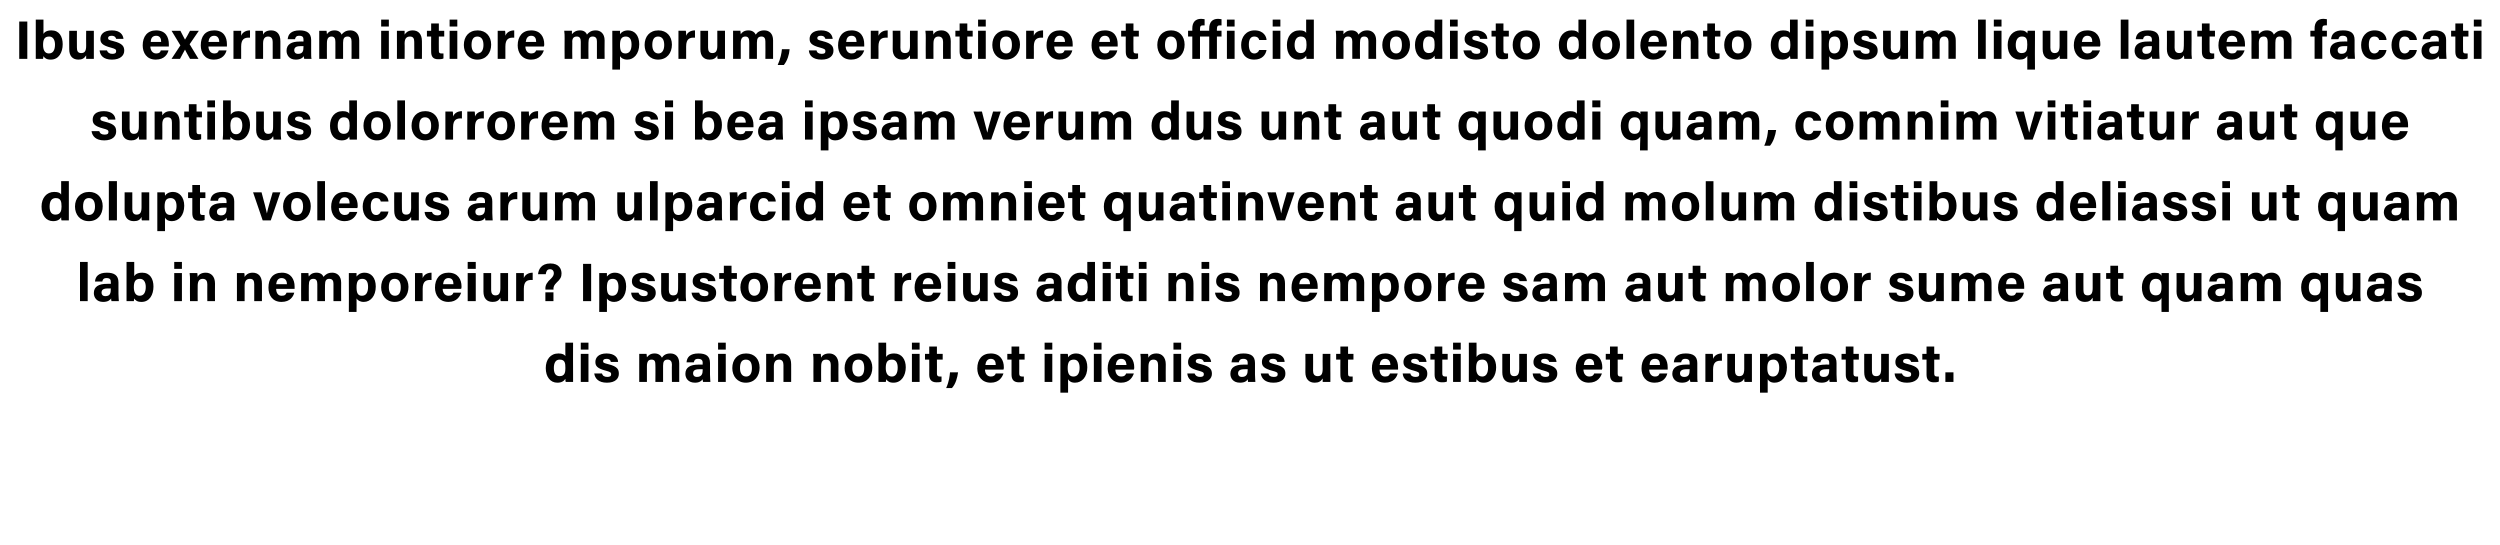 <?xml version="1.0" standalone="no"?><!DOCTYPE svg PUBLIC "-//W3C//DTD SVG 1.1//EN" "http://www.w3.org/Graphics/SVG/1.1/DTD/svg11.dtd"><svg xmlns="http://www.w3.org/2000/svg" version="1.1" width="650px" height="141.7px" viewBox="0 -5 650 141.7" style="top:-5px"><desc>Ibus exernam intiore mporum, seruntiore et officid modisto dolento dipsum lique lautem faccati suntibus dolorrorem si...</desc><defs/><g id="Polygon5537"><path d="m149 84.1c0 0-.04 8.2 0 8.2c0 .7 0 1.3 0 2c0 0-1.9 0-1.9 0c-.1-.2-.1-.6-.1-.8c-.4.6-1 1-2.1 1c-1.8 0-3-1.5-3-3.8c0-2.2 1.2-3.8 3.3-3.8c1 0 1.6.3 1.8.7c-.04-.03 0-3.5 0-3.5l2 0zm-3.5 8.7c1.4 0 1.5-1.1 1.5-2.1c0-1.3-.1-2.2-1.5-2.2c-1 0-1.5.8-1.5 2.2c0 1.4.5 2.1 1.5 2.1zm5.5-5.8l2 0l0 7.3l-2 0l0-7.3zm0-1.1l0-1.8l2 0l0 1.8l-2 0zm5.5 6.2c.2.6.6.9 1.4.9c.7 0 1-.2 1-.7c0-.5-.3-.6-1.3-.9c-2.4-.6-2.8-1.3-2.8-2.3c0-1.1.8-2.2 2.9-2.2c2.2 0 3 1.2 3 2.2c0 0-1.9 0-1.9 0c0-.3-.2-.8-1.1-.8c-.7 0-.9.3-.9.6c0 .4.2.5 1.4.8c2.4.6 2.7 1.4 2.7 2.5c0 1.2-.9 2.3-3.1 2.3c-2.2 0-3.1-1.1-3.3-2.4c0 0 2 0 2 0zm9.7-3.2c0-.6 0-1.2 0-1.9c0 0 1.9 0 1.9 0c0 .2.1.6.1.9c.4-.5.9-1 2-1c1 0 1.6.5 1.9 1.1c.4-.6 1-1.1 2.2-1.1c1.3 0 2.3.8 2.3 2.6c.01.03 0 4.8 0 4.8l-1.9 0c0 0-.05-4.52 0-4.5c0-.7-.3-1.3-1.1-1.3c-.9 0-1.2.5-1.2 1.6c.01.04 0 4.2 0 4.2l-2 0c0 0 .04-4.45 0-4.4c0-.8-.1-1.4-1-1.4c-.8 0-1.2.5-1.2 1.7c0 .04 0 4.1 0 4.1l-2 0c0 0 .01-5.39 0-5.4zm18.4 3.5c0 .7.1 1.7.1 1.9c0 0-1.9 0-1.9 0c-.1-.2-.1-.5-.1-.7c-.3.4-.8.9-2 .9c-1.8 0-2.5-1.2-2.5-2.3c0-1.7 1.3-2.4 3.4-2.4c.02-.03 1.1 0 1.1 0c0 0-.04-.47 0-.5c0-.5-.2-1-1.2-1c-.8 0-1 .4-1.1.9c0 0-1.9 0-1.9 0c.1-1.3.9-2.3 3.1-2.3c2 0 3 .7 3 2.5c0 0 0 3 0 3zm-1.9-1.4c0 0-.85-.02-.9 0c-1.2 0-1.6.4-1.6 1.1c0 .5.3.9 1 .9c1.3 0 1.5-.9 1.5-1.8c-.04-.02 0-.2 0-.2zm4-4l2 0l0 7.3l-2 0l0-7.3zm0-1.1l0-1.8l2 0l0 1.8l-2 0zm10.8 4.7c0 2.2-1.3 3.9-3.6 3.9c-2.2 0-3.5-1.7-3.5-3.8c0-2.2 1.3-3.8 3.6-3.8c2.2 0 3.5 1.5 3.5 3.7zm-5.1.1c0 1.4.6 2.2 1.6 2.2c1 0 1.5-.8 1.5-2.2c0-1.5-.5-2.2-1.6-2.2c-.9 0-1.5.6-1.5 2.2zm6.8-1.8c0-.6 0-1.3 0-1.9c0 0 1.9 0 1.9 0c.1.2.1.7.1 1c.3-.5.8-1.1 2.1-1.1c1.5 0 2.4 1 2.4 2.8c.02-.02 0 4.6 0 4.6l-2 0c0 0 .01-4.39 0-4.4c0-.8-.3-1.4-1.1-1.4c-.9 0-1.4.5-1.4 1.8c.02-.04 0 4 0 4l-2 0c0 0 .01-5.43 0-5.4zm12.3 0c0-.6 0-1.3-.1-1.9c0 0 2 0 2 0c0 .2.1.7.1 1c.2-.5.8-1.1 2.1-1.1c1.4 0 2.4 1 2.4 2.8c-.04-.02 0 4.6 0 4.6l-2 0c0 0-.04-4.39 0-4.4c0-.8-.3-1.4-1.2-1.4c-.9 0-1.3.5-1.3 1.8c-.03-.04 0 4 0 4l-2 0c0 0-.04-5.43 0-5.4zm15.3 1.7c0 2.2-1.3 3.9-3.6 3.9c-2.3 0-3.6-1.7-3.6-3.8c0-2.2 1.4-3.8 3.7-3.8c2.1 0 3.5 1.5 3.5 3.7zm-5.2.1c0 1.4.6 2.2 1.6 2.2c1 0 1.5-.8 1.5-2.2c0-1.5-.5-2.2-1.5-2.2c-1 0-1.6.6-1.6 2.2zm6.8-6.6l2 0c0 0 .04 3.71 0 3.7c.3-.5.9-.9 2.1-.9c2 0 3 1.6 3 3.6c0 2.1-1.1 4-3.2 4c-1.1 0-1.5-.4-1.9-.9c0 .2 0 .5-.1.7c0 0-1.9 0-1.9 0c0-.8 0-1.6 0-2.4c.02.02 0-7.8 0-7.8zm3.5 4.4c-1.2 0-1.6.7-1.6 2.2c0 1.2.4 2.2 1.6 2.2c1 0 1.5-.9 1.5-2.3c0-1.2-.4-2.1-1.5-2.1zm5.2-1.5l2 0l0 7.3l-2 0l0-7.3zm0-1.1l0-1.8l2 0l0 1.8l-2 0zm3.4 1.1l1.1 0l0-1.9l2 0l0 1.9l1.5 0l0 1.5l-1.5 0c0 0 .03 3.63 0 3.6c0 .6.2.8.8.8c.1 0 .3 0 .4 0c0 0 0 1.3 0 1.3c-.3.2-.9.2-1.3.2c-1.4 0-1.9-.8-1.9-2c.03-.04 0-3.9 0-3.9l-1.1 0l0-1.5zm5.5 8.9c.8-1.8.9-3.1 1-4.1c0 0 2.1 0 2.1 0c-.2 1.4-.6 3-1.6 4.1c0 0-1.5 0-1.5 0zm10.1-4.8c0 .9.5 1.8 1.5 1.8c.8 0 1.1-.3 1.3-.8c0 0 2 0 2 0c-.3.9-1.1 2.4-3.3 2.4c-2.4 0-3.5-1.8-3.5-3.7c0-2.3 1.2-3.9 3.5-3.9c2.5 0 3.4 1.8 3.4 3.6c0 .2 0 .4-.1.6c0 0-4.8 0-4.8 0zm2.8-1.2c0-.9-.3-1.6-1.3-1.6c-.9 0-1.3.7-1.4 1.6c0 0 2.7 0 2.7 0zm3-2.9l1.1 0l0-1.9l2 0l0 1.9l1.4 0l0 1.5l-1.4 0c0 0 .02 3.63 0 3.6c0 .6.2.8.8.8c.1 0 .3 0 .4 0c0 0 0 1.3 0 1.3c-.4.2-.9.2-1.3.2c-1.4 0-1.9-.8-1.9-2c.02-.04 0-3.9 0-3.9l-1.1 0l0-1.5zm9.7 0l2 0l0 7.3l-2 0l0-7.3zm0-1.1l0-1.8l2 0l0 1.8l-2 0zm4.1 11.2c0 0 .01-8.31 0-8.3c0-.6 0-1.2 0-1.8c0 0 1.9 0 1.9 0c.1.2.1.7.1.9c.3-.5 1-1 2.1-1c1.7 0 2.9 1.3 2.9 3.6c0 2.5-1.4 4-3.2 4c-1 0-1.5-.4-1.8-.9c.02.05 0 3.5 0 3.5l-2 0zm3.5-8.6c-1.2 0-1.6.7-1.6 2.2c0 1.4.4 2.2 1.5 2.2c1.1 0 1.6-.9 1.6-2.3c0-1.4-.6-2.1-1.5-2.1zm5.2-1.5l2 0l0 7.3l-2 0l0-7.3zm0-1.1l0-1.8l2 0l0 1.8l-2 0zm5.6 5.2c0 .9.5 1.8 1.5 1.8c.8 0 1.1-.3 1.3-.8c0 0 2 0 2 0c-.3.9-1.1 2.4-3.3 2.4c-2.4 0-3.5-1.8-3.5-3.7c0-2.3 1.2-3.9 3.5-3.9c2.5 0 3.4 1.8 3.4 3.6c0 .2 0 .4-.1.6c0 0-4.8 0-4.8 0zm2.9-1.2c-.1-.9-.4-1.6-1.4-1.6c-.9 0-1.3.7-1.4 1.6c0 0 2.8 0 2.8 0zm3.7-1c0-.6 0-1.3-.1-1.9c0 0 2 0 2 0c0 .2.1.7.1 1c.2-.5.8-1.1 2.1-1.1c1.4 0 2.4 1 2.4 2.8c-.03-.02 0 4.6 0 4.6l-2 0c0 0-.03-4.39 0-4.4c0-.8-.3-1.4-1.2-1.4c-.8 0-1.3.5-1.3 1.8c-.03-.04 0 4 0 4l-2 0c0 0-.04-5.43 0-5.4zm8.5-1.9l2 0l0 7.3l-2 0l0-7.3zm0-1.1l0-1.8l2 0l0 1.8l-2 0zm5.5 6.2c.2.6.7.9 1.4.9c.7 0 1-.2 1-.7c0-.5-.3-.6-1.3-.9c-2.4-.6-2.8-1.3-2.8-2.3c0-1.1.8-2.2 2.9-2.2c2.2 0 3 1.2 3.1 2.2c0 0-1.9 0-1.9 0c-.1-.3-.3-.8-1.2-.8c-.7 0-.9.3-.9.6c0 .4.2.5 1.4.8c2.4.6 2.8 1.4 2.8 2.5c0 1.2-1 2.3-3.2 2.3c-2.2 0-3.1-1.1-3.2-2.4c0 0 1.9 0 1.9 0zm15.7.3c0 .7.1 1.7.1 1.9c0 0-1.9 0-1.9 0c0-.2-.1-.5-.1-.7c-.2.4-.7.9-2 .9c-1.8 0-2.5-1.2-2.5-2.3c0-1.7 1.3-2.4 3.4-2.4c.04-.03 1.1 0 1.1 0c0 0-.02-.47 0-.5c0-.5-.2-1-1.1-1c-.9 0-1.1.4-1.2.9c0 0-1.9 0-1.9 0c.1-1.3.9-2.3 3.1-2.3c2 0 3 .7 3 2.5c0 0 0 3 0 3zm-1.9-1.4c0 0-.84-.02-.8 0c-1.3 0-1.7.4-1.7 1.1c0 .5.3.9 1 .9c1.3 0 1.5-.9 1.5-1.8c-.02-.02 0-.2 0-.2zm5.4 1.1c.1.6.6.9 1.4.9c.7 0 1-.2 1-.7c0-.5-.3-.6-1.4-.9c-2.3-.6-2.7-1.3-2.7-2.3c0-1.1.7-2.2 2.9-2.2c2.2 0 3 1.2 3 2.2c0 0-1.9 0-1.9 0c-.1-.3-.2-.8-1.2-.8c-.6 0-.9.3-.9.6c0 .4.3.5 1.4.8c2.5.6 2.8 1.4 2.8 2.5c0 1.2-.9 2.3-3.1 2.3c-2.2 0-3.1-1.1-3.3-2.4c0 0 2 0 2 0zm16.1.1c0 .7 0 1.4 0 2.1c0 0-2 0-2 0c0-.2 0-.6 0-.9c-.5.8-1.1 1.1-2.1 1.1c-1.4 0-2.4-.9-2.4-2.7c.04-.03 0-4.8 0-4.8l2 0c0 0 .04 4.36 0 4.4c0 .8.3 1.4 1.2 1.4c.9 0 1.3-.5 1.3-1.9c-.05 0 0-3.9 0-3.9l2 0c0 0-.05 5.19 0 5.2zm1.5-5.2l1.1 0l0-1.9l2 0l0 1.9l1.4 0l0 1.5l-1.4 0c0 0-.03 3.63 0 3.6c0 .6.1.8.7.8c.2 0 .3 0 .5 0c0 0 0 1.3 0 1.3c-.4.2-.9.2-1.4.2c-1.4 0-1.8-.8-1.8-2c-.03-.04 0-3.9 0-3.9l-1.1 0l0-1.5zm11.3 4.1c0 .9.4 1.8 1.4 1.8c.9 0 1.1-.3 1.3-.8c0 0 2 0 2 0c-.2.9-1 2.4-3.3 2.4c-2.4 0-3.4-1.8-3.4-3.7c0-2.3 1.1-3.9 3.5-3.9c2.4 0 3.3 1.8 3.3 3.6c0 .2 0 .4 0 .6c0 0-4.8 0-4.8 0zm2.8-1.2c0-.9-.4-1.6-1.4-1.6c-.9 0-1.3.7-1.4 1.6c0 0 2.8 0 2.8 0zm5.2 2.2c.1.6.6.9 1.3.9c.8 0 1-.2 1-.7c0-.5-.3-.6-1.3-.9c-2.4-.6-2.8-1.3-2.8-2.3c0-1.1.8-2.2 3-2.2c2.2 0 2.9 1.2 3 2.2c0 0-1.9 0-1.9 0c-.1-.3-.3-.8-1.2-.8c-.7 0-.9.3-.9.6c0 .4.2.5 1.4.8c2.4.6 2.8 1.4 2.8 2.5c0 1.2-.9 2.3-3.1 2.3c-2.3 0-3.2-1.1-3.3-2.4c0 0 2 0 2 0zm5.2-5.1l1.1 0l0-1.9l2 0l0 1.9l1.4 0l0 1.5l-1.4 0c0 0 .01 3.63 0 3.6c0 .6.2.8.8.8c.1 0 .3 0 .4 0c0 0 0 1.3 0 1.3c-.4.2-.9.2-1.3.2c-1.4 0-1.9-.8-1.9-2c.01-.04 0-3.9 0-3.9l-1.1 0l0-1.5zm5.9 0l2 0l0 7.3l-2 0l0-7.3zm0-1.1l0-1.8l2 0l0 1.8l-2 0zm4.1-1.8l2 0c0 0 .03 3.71 0 3.7c.3-.5.9-.9 2.1-.9c2 0 3 1.6 3 3.6c0 2.1-1.1 4-3.2 4c-1.1 0-1.5-.4-1.9-.9c0 .2 0 .5-.1.7c0 0-1.9 0-1.9 0c0-.8 0-1.6 0-2.4c.02.02 0-7.8 0-7.8zm3.5 4.4c-1.2 0-1.6.7-1.6 2.2c0 1.2.4 2.2 1.6 2.2c1 0 1.5-.9 1.5-2.3c0-1.2-.4-2.1-1.5-2.1zm11.6 3.7c0 .7 0 1.4 0 2.1c0 0-2 0-2 0c0-.2 0-.6 0-.9c-.4.8-1.1 1.1-2 1.1c-1.5 0-2.4-.9-2.4-2.7c-.02-.03 0-4.8 0-4.8l2 0c0 0-.02 4.36 0 4.4c0 .8.2 1.4 1.1 1.4c.9 0 1.3-.5 1.3-1.9c-.01 0 0-3.9 0-3.9l2 0c0 0-.01 5.19 0 5.2zm3.5-.1c.1.6.6.9 1.3.9c.8 0 1-.2 1-.7c0-.5-.3-.6-1.3-.9c-2.4-.6-2.8-1.3-2.8-2.3c0-1.1.8-2.2 3-2.2c2.2 0 2.9 1.2 3 2.2c0 0-1.9 0-1.9 0c-.1-.3-.3-.8-1.2-.8c-.7 0-.9.3-.9.6c0 .4.2.5 1.4.8c2.4.6 2.8 1.4 2.8 2.5c0 1.2-.9 2.3-3.1 2.3c-2.3 0-3.2-1.1-3.3-2.4c0 0 2 0 2 0zm11.2-1c0 .9.5 1.8 1.5 1.8c.8 0 1.1-.3 1.3-.8c0 0 2 0 2 0c-.3.9-1.1 2.4-3.4 2.4c-2.3 0-3.4-1.8-3.4-3.7c0-2.3 1.2-3.9 3.5-3.9c2.5 0 3.4 1.8 3.4 3.6c0 .2 0 .4-.1.6c0 0-4.8 0-4.8 0zm2.8-1.2c0-.9-.3-1.6-1.3-1.6c-.9 0-1.3.7-1.4 1.6c0 0 2.7 0 2.7 0zm3-2.9l1.1 0l0-1.9l2 0l0 1.9l1.4 0l0 1.5l-1.4 0c0 0 .01 3.63 0 3.6c0 .6.2.8.8.8c.1 0 .3 0 .4 0c0 0 0 1.3 0 1.3c-.4.2-.9.2-1.3.2c-1.4 0-1.9-.8-1.9-2c.01-.04 0-3.9 0-3.9l-1.1 0l0-1.5zm11.3 4.1c0 .9.5 1.8 1.5 1.8c.8 0 1-.3 1.2-.8c0 0 2 0 2 0c-.2.9-1 2.4-3.3 2.4c-2.4 0-3.4-1.8-3.4-3.7c0-2.3 1.2-3.9 3.5-3.9c2.5 0 3.3 1.8 3.3 3.6c0 .2 0 .4 0 .6c0 0-4.8 0-4.8 0zm2.8-1.2c0-.9-.3-1.6-1.3-1.6c-1 0-1.4.7-1.4 1.6c0 0 2.7 0 2.7 0zm9.7 2.5c0 .7 0 1.7.1 1.9c0 0-1.9 0-1.9 0c-.1-.2-.1-.5-.1-.7c-.3.4-.8.9-2.1.9c-1.7 0-2.5-1.2-2.5-2.3c0-1.7 1.4-2.4 3.5-2.4c-.01-.03 1 0 1 0c0 0 .03-.47 0-.5c0-.5-.2-1-1.1-1c-.8 0-1 .4-1.1.9c0 0-1.9 0-1.9 0c.1-1.3.9-2.3 3.1-2.3c1.9 0 3 .7 3 2.5c0 0 0 3 0 3zm-2-1.4c0 0-.78-.02-.8 0c-1.2 0-1.7.4-1.7 1.1c0 .5.4.9 1.1.9c1.3 0 1.4-.9 1.4-1.8c.03-.02 0-.2 0-.2zm4.1-2c0-.7 0-1.3 0-2c0 0 1.9 0 1.9 0c.1.2.1.9.1 1.3c.3-.8 1.1-1.4 2.3-1.4c0 0 0 1.9 0 1.9c-1.4-.1-2.3.3-2.3 2.3c-.01.03 0 3.2 0 3.2l-2 0c0 0-.02-5.29 0-5.3zm12.1 3.2c0 .7 0 1.4 0 2.1c0 0-1.9 0-1.9 0c-.1-.2-.1-.6-.1-.9c-.4.8-1.1 1.1-2 1.1c-1.5 0-2.4-.9-2.4-2.7c0-.03 0-4.8 0-4.8l2 0c0 0 0 4.36 0 4.4c0 .8.3 1.4 1.1 1.4c.9 0 1.3-.5 1.3-1.9c.01 0 0-3.9 0-3.9l2 0c0 0 .01 5.19 0 5.2zm2.1 4.9c0 0 0-8.31 0-8.3c0-.6 0-1.2 0-1.8c0 0 1.9 0 1.9 0c.1.2.1.7.1.9c.3-.5 1-1 2.1-1c1.6 0 2.9 1.3 2.9 3.6c0 2.5-1.4 4-3.2 4c-1 0-1.5-.4-1.8-.9c0 .05 0 3.5 0 3.5l-2 0zm3.5-8.6c-1.2 0-1.6.7-1.6 2.2c0 1.4.4 2.2 1.5 2.2c1 0 1.6-.9 1.6-2.3c0-1.4-.6-2.1-1.5-2.1zm4.5-1.5l1.1 0l0-1.9l2 0l0 1.9l1.4 0l0 1.5l-1.4 0c0 0-.03 3.63 0 3.6c0 .6.1.8.7.8c.2 0 .3 0 .5 0c0 0 0 1.3 0 1.3c-.4.2-.9.2-1.4.2c-1.4 0-1.8-.8-1.8-2c-.03-.04 0-3.9 0-3.9l-1.1 0l0-1.5zm11.9 5.4c0 .7.1 1.7.1 1.9c0 0-1.9 0-1.9 0c0-.2-.1-.5-.1-.7c-.2.4-.7.9-2 .9c-1.8 0-2.5-1.2-2.5-2.3c0-1.7 1.3-2.4 3.5-2.4c-.05-.03 1 0 1 0c0 0-.01-.47 0-.5c0-.5-.2-1-1.1-1c-.9 0-1.1.4-1.2.9c0 0-1.9 0-1.9 0c.1-1.3.9-2.3 3.2-2.3c1.9 0 2.9.7 2.9 2.5c0 0 0 3 0 3zm-1.9-1.4c0 0-.82-.02-.8 0c-1.2 0-1.7.4-1.7 1.1c0 .5.3.9 1.1.9c1.2 0 1.4-.9 1.4-1.8c-.01-.02 0-.2 0-.2zm3.2-4l1.1 0l0-1.9l2 0l0 1.9l1.4 0l0 1.5l-1.4 0c0 0 .02 3.63 0 3.6c0 .6.2.8.8.8c.1 0 .3 0 .4 0c0 0 0 1.3 0 1.3c-.4.2-.9.2-1.3.2c-1.4 0-1.9-.8-1.9-2c.01-.04 0-3.9 0-3.9l-1.1 0l0-1.5zm12.3 5.2c0 .7 0 1.4 0 2.1c0 0-2 0-2 0c0-.2 0-.6 0-.9c-.4.8-1.1 1.1-2 1.1c-1.5 0-2.4-.9-2.4-2.7c-.03-.03 0-4.8 0-4.8l2 0c0 0-.02 4.36 0 4.4c0 .8.2 1.4 1.1 1.4c.9 0 1.3-.5 1.3-1.9c-.02 0 0-3.9 0-3.9l2 0c0 0-.01 5.19 0 5.2zm3.4-.1c.2.6.7.9 1.4.9c.8 0 1-.2 1-.7c0-.5-.3-.6-1.3-.9c-2.4-.6-2.8-1.3-2.8-2.3c0-1.1.8-2.2 3-2.2c2.2 0 2.9 1.2 3 2.2c0 0-1.9 0-1.9 0c-.1-.3-.3-.8-1.2-.8c-.7 0-.9.3-.9.6c0 .4.2.5 1.4.8c2.4.6 2.8 1.4 2.8 2.5c0 1.2-1 2.3-3.2 2.3c-2.2 0-3.1-1.1-3.2-2.4c0 0 1.9 0 1.9 0zm5.3-5.1l1.1 0l0-1.9l2 0l0 1.9l1.4 0l0 1.5l-1.4 0c0 0 0 3.63 0 3.6c0 .6.2.8.8.8c.1 0 .3 0 .4 0c0 0 0 1.3 0 1.3c-.4.2-.9.2-1.3.2c-1.4 0-1.9-.8-1.9-2c0-.04 0-3.9 0-3.9l-1.1 0l0-1.5zm6 7.3l0-2.5l2.1 0l0 2.5l-2.1 0z" stroke="none" fill="#000"/></g><g id="Polygon5536"><path d="m20.8 73.3l0-10.2l2 0l0 10.2l-2 0zm10-1.9c0 .7.1 1.7.1 1.9c0 0-1.9 0-1.9 0c-.1-.2-.1-.5-.1-.7c-.3.4-.8.9-2.1.9c-1.7 0-2.4-1.2-2.4-2.3c0-1.7 1.3-2.4 3.4-2.4c.01-.03 1 0 1 0c0 0 .05-.47 0-.5c0-.5-.1-1-1.1-1c-.8 0-1 .4-1.1.9c0 0-1.9 0-1.9 0c.1-1.3.9-2.3 3.1-2.3c1.9 0 3 .7 3 2.5c0 0 0 3 0 3zm-2-1.4c0 0-.76-.02-.8 0c-1.2 0-1.6.4-1.6 1.1c0 .5.3.9 1 .9c1.3 0 1.4-.9 1.4-1.8c.05-.02 0-.2 0-.2zm4.1-6.9l2 0c0 0 .01 3.71 0 3.7c.3-.5.9-.9 2.1-.9c2 0 2.9 1.6 2.9 3.6c0 2.1-1 4-3.1 4c-1.1 0-1.6-.4-1.9-.9c0 .2-.1.5-.1.7c0 0-1.9 0-1.9 0c0-.8 0-1.6 0-2.4c-.01.02 0-7.8 0-7.8zm3.5 4.4c-1.2 0-1.6.7-1.6 2.2c0 1.2.4 2.2 1.5 2.2c1.1 0 1.6-.9 1.6-2.3c0-1.2-.5-2.1-1.5-2.1zm8.9-1.5l2 0l0 7.3l-2 0l0-7.3zm0-1.1l0-1.8l2 0l0 1.8l-2 0zm4.1 3c0-.6 0-1.3-.1-1.9c0 0 2 0 2 0c0 .2.1.7.1 1c.2-.5.8-1.1 2.1-1.1c1.4 0 2.4 1 2.4 2.8c-.03-.02 0 4.6 0 4.6l-2 0c0 0-.03-4.39 0-4.4c0-.8-.3-1.4-1.2-1.4c-.8 0-1.3.5-1.3 1.8c-.03-.04 0 4 0 4l-2 0c0 0-.04-5.43 0-5.4zm12.2 0c0-.6 0-1.3 0-1.9c0 0 1.9 0 1.9 0c.1.2.1.7.1 1c.3-.5.9-1.1 2.1-1.1c1.5 0 2.4 1 2.4 2.8c.02-.02 0 4.6 0 4.6l-2 0c0 0 .02-4.39 0-4.4c0-.8-.2-1.4-1.1-1.4c-.9 0-1.4.5-1.4 1.8c.02-.04 0 4 0 4l-2 0c0 0 .01-5.43 0-5.4zm10.2 2.2c0 .9.4 1.8 1.4 1.8c.9 0 1.1-.3 1.3-.8c0 0 2 0 2 0c-.2.9-1 2.4-3.3 2.4c-2.4 0-3.4-1.8-3.4-3.7c0-2.3 1.1-3.9 3.5-3.9c2.4 0 3.3 1.8 3.3 3.6c0 .2 0 .4 0 .6c0 0-4.8 0-4.8 0zm2.8-1.2c0-.9-.4-1.6-1.4-1.6c-.9 0-1.3.7-1.4 1.6c0 0 2.8 0 2.8 0zm3.7-1c0-.6 0-1.2 0-1.9c0 0 1.9 0 1.9 0c0 .2 0 .6.1.9c.3-.5.9-1 2-1c1 0 1.6.5 1.8 1.1c.5-.6 1.1-1.1 2.3-1.1c1.2 0 2.3.8 2.3 2.6c-.03.03 0 4.8 0 4.8l-2 0c0 0 .01-4.52 0-4.5c0-.7-.2-1.3-1.1-1.3c-.8 0-1.1.5-1.1 1.6c-.03.04 0 4.2 0 4.2l-2 0c0 0 0-4.45 0-4.4c0-.8-.2-1.4-1-1.4c-.9 0-1.2.5-1.2 1.7c-.04.04 0 4.1 0 4.1l-2 0c0 0-.03-5.39 0-5.4zm12.4 8.2c0 0 .04-8.31 0-8.3c0-.6 0-1.2 0-1.8c0 0 2 0 2 0c0 .2 0 .7 0 .9c.4-.5 1-1 2.1-1c1.7 0 2.9 1.3 2.9 3.6c0 2.5-1.4 4-3.1 4c-1 0-1.6-.4-1.9-.9c.04.05 0 3.5 0 3.5l-2 0zm3.5-8.6c-1.1 0-1.5.7-1.5 2.2c0 1.4.3 2.2 1.4 2.2c1.1 0 1.6-.9 1.6-2.3c0-1.4-.5-2.1-1.5-2.1zm12 2.1c0 2.2-1.3 3.9-3.6 3.9c-2.2 0-3.5-1.7-3.5-3.8c0-2.2 1.3-3.8 3.6-3.8c2.1 0 3.5 1.5 3.5 3.7zm-5.1.1c0 1.4.6 2.2 1.6 2.2c1 0 1.5-.8 1.5-2.2c0-1.5-.6-2.2-1.6-2.2c-.9 0-1.5.6-1.5 2.2zm6.8-1.7c0-.7 0-1.3 0-2c0 0 1.9 0 1.9 0c.1.2.1.9.1 1.3c.3-.8 1.1-1.4 2.3-1.4c0 0 0 1.9 0 1.9c-1.4-.1-2.3.3-2.3 2.3c-.01.03 0 3.2 0 3.2l-2 0c0 0-.02-5.29 0-5.3zm7.2 2.1c0 .9.5 1.8 1.5 1.8c.8 0 1.1-.3 1.3-.8c0 0 2 0 2 0c-.3.9-1.1 2.4-3.3 2.4c-2.4 0-3.5-1.8-3.5-3.7c0-2.3 1.2-3.9 3.5-3.9c2.5 0 3.4 1.8 3.4 3.6c0 .2 0 .4-.1.6c0 0-4.8 0-4.8 0zm2.8-1.2c0-.9-.3-1.6-1.3-1.6c-.9 0-1.3.7-1.4 1.6c0 0 2.7 0 2.7 0zm3.7-2.9l2.1 0l0 7.3l-2.1 0l0-7.3zm0-1.1l0-1.8l2.1 0l0 1.8l-2.1 0zm10.5 6.3c0 .7 0 1.4 0 2.1c0 0-1.9 0-1.9 0c-.1-.2-.1-.6-.1-.9c-.4.8-1.1 1.1-2 1.1c-1.5 0-2.4-.9-2.4-2.7c0-.03 0-4.8 0-4.8l2 0c0 0 0 4.36 0 4.4c0 .8.3 1.4 1.1 1.4c.9 0 1.3-.5 1.3-1.9c.01 0 0-3.9 0-3.9l2 0c0 0 .01 5.19 0 5.2zm2.1-3.2c0-.7 0-1.3 0-2c0 0 2 0 2 0c0 .2 0 .9 0 1.3c.3-.8 1.1-1.4 2.3-1.4c0 0 0 1.9 0 1.9c-1.4-.1-2.3.3-2.3 2.3c.01.03 0 3.2 0 3.2l-2 0c0 0 0-5.29 0-5.3zm7.6 2.3c0 0 .04-.31 0-.3c0-.9.4-1.6 1.5-2.6c.5-.5.7-.9.7-1.4c0-.5-.3-1-1-1c-.8 0-1 .6-1.1 1.3c0 0-2 0-2 0c.1-1.2.8-2.8 3.2-2.8c2.3 0 2.9 1.5 2.9 2.6c0 .9-.3 1.5-1.3 2.4c-.6.6-.8 1-.8 1.6c.04 0 0 .2 0 .2l-2.1 0zm0 3l0-2.3l2.1 0l0 2.3l-2.1 0zm11.9-9.7l0 9.7l-2.1 0l0-9.7l2.1 0zm2.1 12.5c0 0 .04-8.31 0-8.3c0-.6 0-1.2 0-1.8c0 0 2 0 2 0c0 .2 0 .7 0 .9c.4-.5 1-1 2.1-1c1.7 0 2.9 1.3 2.9 3.6c0 2.5-1.4 4-3.1 4c-1 0-1.6-.4-1.9-.9c.04.05 0 3.5 0 3.5l-2 0zm3.5-8.6c-1.1 0-1.5.7-1.5 2.2c0 1.4.3 2.2 1.4 2.2c1.1 0 1.6-.9 1.6-2.3c0-1.4-.5-2.1-1.5-2.1zm6.7 3.6c.2.6.7.9 1.4.9c.7 0 1-.2 1-.7c0-.5-.3-.6-1.3-.9c-2.4-.6-2.8-1.3-2.8-2.3c0-1.1.8-2.2 3-2.2c2.1 0 2.9 1.2 3 2.2c0 0-1.9 0-1.9 0c-.1-.3-.3-.8-1.2-.8c-.7 0-.9.3-.9.6c0 .4.2.5 1.4.8c2.4.6 2.8 1.4 2.8 2.5c0 1.2-1 2.3-3.2 2.3c-2.2 0-3.1-1.1-3.2-2.4c0 0 1.9 0 1.9 0zm12.3.1c0 .7 0 1.4.1 2.1c0 0-2 0-2 0c0-.2 0-.6-.1-.9c-.4.8-1 1.1-2 1.1c-1.4 0-2.4-.9-2.4-2.7c.03-.03 0-4.8 0-4.8l2 0c0 0 .03 4.36 0 4.4c0 .8.3 1.4 1.1 1.4c1 0 1.3-.5 1.3-1.9c.04 0 0-3.9 0-3.9l2 0c0 0 .04 5.19 0 5.2zm3.5-.1c.1.6.6.9 1.4.9c.7 0 1-.2 1-.7c0-.5-.3-.6-1.4-.9c-2.3-.6-2.7-1.3-2.7-2.3c0-1.1.7-2.2 2.9-2.2c2.2 0 3 1.2 3 2.2c0 0-1.9 0-1.9 0c0-.3-.2-.8-1.2-.8c-.6 0-.9.3-.9.6c0 .4.3.5 1.4.8c2.5.6 2.8 1.4 2.8 2.5c0 1.2-.9 2.3-3.1 2.3c-2.2 0-3.1-1.1-3.3-2.4c0 0 2 0 2 0zm5.2-5.1l1.2 0l0-1.9l2 0l0 1.9l1.4 0l0 1.5l-1.4 0c0 0-.05 3.63 0 3.6c0 .6.1.8.7.8c.1 0 .3 0 .5 0c0 0 0 1.3 0 1.3c-.4.2-1 .2-1.4.2c-1.4 0-1.8-.8-1.8-2c-.05-.04 0-3.9 0-3.9l-1.2 0l0-1.5zm12.7 3.6c0 2.2-1.3 3.9-3.6 3.9c-2.3 0-3.6-1.7-3.6-3.8c0-2.2 1.4-3.8 3.7-3.8c2.1 0 3.5 1.5 3.5 3.7zm-5.1.1c0 1.4.6 2.2 1.5 2.2c1 0 1.6-.8 1.6-2.2c0-1.5-.6-2.2-1.6-2.2c-.9 0-1.5.6-1.5 2.2zm6.8-1.7c0-.7 0-1.3-.1-2c0 0 2 0 2 0c0 .2.1.9.1 1.3c.3-.8 1.1-1.4 2.3-1.4c0 0 0 1.9 0 1.9c-1.5-.1-2.3.3-2.3 2.3c-.03.03 0 3.2 0 3.2l-2 0c0 0-.05-5.29 0-5.3zm7.2 2.1c0 .9.5 1.8 1.5 1.8c.8 0 1.1-.3 1.3-.8c0 0 2 0 2 0c-.3.9-1.1 2.4-3.4 2.4c-2.4 0-3.4-1.8-3.4-3.7c0-2.3 1.2-3.9 3.5-3.9c2.5 0 3.3 1.8 3.3 3.6c0 .2 0 .4 0 .6c0 0-4.8 0-4.8 0zm2.8-1.2c0-.9-.3-1.6-1.3-1.6c-1 0-1.4.7-1.4 1.6c0 0 2.7 0 2.7 0zm3.7-1c0-.6 0-1.3 0-1.9c0 0 2 0 2 0c0 .2 0 .7 0 1c.3-.5.9-1.1 2.1-1.1c1.5 0 2.4 1 2.4 2.8c.04-.02 0 4.6 0 4.6l-2 0c0 0 .04-4.39 0-4.4c0-.8-.2-1.4-1.1-1.4c-.9 0-1.4.5-1.4 1.8c.05-.04 0 4 0 4l-2 0c0 0 .03-5.43 0-5.4zm7.8-1.9l1.1 0l0-1.9l2 0l0 1.9l1.4 0l0 1.5l-1.4 0c0 0-.02 3.63 0 3.6c0 .6.1.8.7.8c.2 0 .4 0 .5 0c0 0 0 1.3 0 1.3c-.4.2-.9.2-1.3.2c-1.5 0-1.9-.8-1.9-2c-.02-.04 0-3.9 0-3.9l-1.1 0l0-1.5zm9.7 2c0-.7 0-1.3 0-2c0 0 1.9 0 1.9 0c.1.2.1.9.1 1.3c.3-.8 1.1-1.4 2.3-1.4c0 0 0 1.9 0 1.9c-1.4-.1-2.3.3-2.3 2.3c0 .03 0 3.2 0 3.2l-2 0c0 0-.01-5.29 0-5.3zm7.3 2.1c0 .9.4 1.8 1.4 1.8c.9 0 1.1-.3 1.3-.8c0 0 2 0 2 0c-.3.9-1.1 2.4-3.3 2.4c-2.4 0-3.5-1.8-3.5-3.7c0-2.3 1.2-3.9 3.5-3.9c2.5 0 3.4 1.8 3.4 3.6c0 .2 0 .4-.1.6c0 0-4.7 0-4.7 0zm2.8-1.2c-.1-.9-.4-1.6-1.4-1.6c-.9 0-1.3.7-1.4 1.6c0 0 2.8 0 2.8 0zm3.7-2.9l2 0l0 7.3l-2 0l0-7.3zm0-1.1l0-1.8l2 0l0 1.8l-2 0zm10.4 6.3c0 .7 0 1.4 0 2.1c0 0-1.9 0-1.9 0c-.1-.2-.1-.6-.1-.9c-.4.8-1 1.1-2 1.1c-1.5 0-2.4-.9-2.4-2.7c.01-.03 0-4.8 0-4.8l2 0c0 0 .01 4.36 0 4.4c0 .8.3 1.4 1.1 1.4c.9 0 1.3-.5 1.3-1.9c.02 0 0-3.9 0-3.9l2 0c0 0 .02 5.19 0 5.2zm3.5-.1c.1.6.6.9 1.4.9c.7 0 1-.2 1-.7c0-.5-.3-.6-1.4-.9c-2.4-.6-2.7-1.3-2.7-2.3c0-1.1.7-2.2 2.9-2.2c2.2 0 3 1.2 3 2.2c0 0-1.9 0-1.9 0c-.1-.3-.2-.8-1.2-.8c-.6 0-.9.3-.9.6c0 .4.3.5 1.4.8c2.5.6 2.8 1.4 2.8 2.5c0 1.2-.9 2.3-3.1 2.3c-2.2 0-3.1-1.1-3.3-2.4c0 0 2 0 2 0zm15.7.3c0 .7 0 1.7.1 1.9c0 0-1.9 0-1.9 0c-.1-.2-.1-.5-.1-.7c-.3.4-.8.9-2.1.9c-1.7 0-2.5-1.2-2.5-2.3c0-1.7 1.4-2.4 3.5-2.4c-.01-.03 1 0 1 0c0 0 .03-.47 0-.5c0-.5-.2-1-1.1-1c-.8 0-1 .4-1.1.9c0 0-1.9 0-1.9 0c.1-1.3.9-2.3 3.1-2.3c1.9 0 3 .7 3 2.5c0 0 0 3 0 3zm-2-1.4c0 0-.78-.02-.8 0c-1.2 0-1.7.4-1.7 1.1c0 .5.4.9 1.1.9c1.3 0 1.4-.9 1.4-1.8c.03-.02 0-.2 0-.2zm10.7-6.9c0 0-.02 8.2 0 8.2c0 .7 0 1.3 0 2c0 0-1.9 0-1.9 0c-.1-.2-.1-.6-.1-.8c-.4.6-1 1-2.1 1c-1.8 0-3-1.5-3-3.8c0-2.2 1.3-3.8 3.3-3.8c1.1 0 1.6.3 1.8.7c-.02-.03 0-3.5 0-3.5l2 0zm-3.5 8.7c1.4 0 1.6-1.1 1.6-2.1c0-1.3-.2-2.2-1.5-2.2c-1.1 0-1.6.8-1.6 2.2c0 1.4.5 2.1 1.5 2.1zm5.5-5.8l2.1 0l0 7.3l-2.1 0l0-7.3zm0-1.1l0-1.8l2.1 0l0 1.8l-2.1 0zm3.4 1.1l1.1 0l0-1.9l2 0l0 1.9l1.5 0l0 1.5l-1.5 0c0 0 .05 3.63 0 3.6c0 .6.2.8.8.8c.1 0 .3 0 .5 0c0 0 0 1.3 0 1.3c-.4.2-1 .2-1.4.2c-1.4 0-1.9-.8-1.9-2c.05-.04 0-3.9 0-3.9l-1.1 0l0-1.5zm6 0l2 0l0 7.3l-2 0l0-7.3zm0-1.1l0-1.8l2 0l0 1.8l-2 0zm7.7 3c0-.6 0-1.3 0-1.9c0 0 2 0 2 0c0 .2 0 .7 0 1c.3-.5.9-1.1 2.1-1.1c1.5 0 2.4 1 2.4 2.8c.04-.02 0 4.6 0 4.6l-2 0c0 0 .04-4.39 0-4.4c0-.8-.2-1.4-1.1-1.4c-.9 0-1.4.5-1.4 1.8c.05-.04 0 4 0 4l-2 0c0 0 .03-5.43 0-5.4zm8.6-1.9l2 0l0 7.3l-2 0l0-7.3zm0-1.1l0-1.8l2 0l0 1.8l-2 0zm5.5 6.2c.2.6.6.9 1.4.9c.7 0 1-.2 1-.7c0-.5-.3-.6-1.4-.9c-2.3-.6-2.7-1.3-2.7-2.3c0-1.1.7-2.2 2.9-2.2c2.2 0 3 1.2 3 2.2c0 0-1.9 0-1.9 0c0-.3-.2-.8-1.2-.8c-.6 0-.8.3-.8.6c0 .4.2.5 1.4.8c2.4.6 2.7 1.4 2.7 2.5c0 1.2-.9 2.3-3.1 2.3c-2.2 0-3.1-1.1-3.3-2.4c0 0 2 0 2 0zm9.7-3.2c0-.6 0-1.3 0-1.9c0 0 1.9 0 1.9 0c.1.2.1.7.1 1c.3-.5.8-1.1 2.1-1.1c1.5 0 2.4 1 2.4 2.8c.01-.02 0 4.6 0 4.6l-2 0c0 0 .01-4.39 0-4.4c0-.8-.3-1.4-1.2-1.4c-.8 0-1.3.5-1.3 1.8c.02-.04 0 4 0 4l-2 0c0 0 0-5.43 0-5.4zm10.2 2.2c0 .9.4 1.8 1.4 1.8c.9 0 1.1-.3 1.3-.8c0 0 2 0 2 0c-.3.9-1.1 2.4-3.3 2.4c-2.4 0-3.4-1.8-3.4-3.7c0-2.3 1.1-3.9 3.5-3.9c2.4 0 3.3 1.8 3.3 3.6c0 .2 0 .4 0 .6c0 0-4.8 0-4.8 0zm2.8-1.2c0-.9-.4-1.6-1.4-1.6c-.9 0-1.3.7-1.4 1.6c0 0 2.8 0 2.8 0zm3.7-1c0-.6 0-1.2 0-1.9c0 0 1.9 0 1.9 0c0 .2 0 .6.1.9c.3-.5.9-1 2-1c1 0 1.6.5 1.8 1.1c.5-.6 1.1-1.1 2.3-1.1c1.2 0 2.3.8 2.3 2.6c-.04.03 0 4.8 0 4.8l-2 0c0 0 .01-4.52 0-4.5c0-.7-.2-1.3-1.1-1.3c-.8 0-1.1.5-1.1 1.6c-.04.04 0 4.2 0 4.2l-2 0c0 0-.01-4.45 0-4.4c0-.8-.2-1.4-1-1.4c-.9 0-1.2.5-1.2 1.7c-.05.04 0 4.1 0 4.1l-2 0c0 0-.04-5.39 0-5.4zm12.4 8.2c0 0 .04-8.31 0-8.3c0-.6 0-1.2 0-1.8c0 0 2 0 2 0c0 .2 0 .7 0 .9c.3-.5 1-1 2.1-1c1.7 0 2.9 1.3 2.9 3.6c0 2.5-1.4 4-3.1 4c-1 0-1.6-.4-1.9-.9c.04.05 0 3.5 0 3.5l-2 0zm3.5-8.6c-1.1 0-1.5.7-1.5 2.2c0 1.4.3 2.2 1.4 2.2c1.1 0 1.6-.9 1.6-2.3c0-1.4-.5-2.1-1.5-2.1zm12 2.1c0 2.2-1.3 3.9-3.6 3.9c-2.2 0-3.5-1.7-3.5-3.8c0-2.2 1.3-3.8 3.6-3.8c2.1 0 3.5 1.5 3.5 3.7zm-5.1.1c0 1.4.6 2.2 1.6 2.2c.9 0 1.5-.8 1.5-2.2c0-1.5-.6-2.2-1.6-2.2c-.9 0-1.5.6-1.5 2.2zm6.8-1.7c0-.7 0-1.3 0-2c0 0 1.9 0 1.9 0c.1.2.1.9.1 1.3c.3-.8 1.1-1.4 2.3-1.4c0 0 0 1.9 0 1.9c-1.4-.1-2.3.3-2.3 2.3c-.01.03 0 3.2 0 3.2l-2 0c0 0-.03-5.29 0-5.3zm7.2 2.1c0 .9.5 1.8 1.5 1.8c.8 0 1.1-.3 1.3-.8c0 0 2 0 2 0c-.3.9-1.1 2.4-3.3 2.4c-2.4 0-3.5-1.8-3.5-3.7c0-2.3 1.2-3.9 3.5-3.9c2.5 0 3.4 1.8 3.4 3.6c0 .2 0 .4-.1.6c0 0-4.8 0-4.8 0zm2.8-1.2c0-.9-.3-1.6-1.3-1.6c-.9 0-1.3.7-1.4 1.6c0 0 2.7 0 2.7 0zm8.8 2.2c.2.6.7.9 1.4.9c.8 0 1-.2 1-.7c0-.5-.3-.6-1.3-.9c-2.4-.6-2.8-1.3-2.8-2.3c0-1.1.8-2.2 3-2.2c2.2 0 2.9 1.2 3 2.2c0 0-1.9 0-1.9 0c-.1-.3-.3-.8-1.2-.8c-.7 0-.9.3-.9.6c0 .4.2.5 1.4.8c2.4.6 2.8 1.4 2.8 2.5c0 1.2-1 2.3-3.2 2.3c-2.2 0-3.1-1.1-3.2-2.4c0 0 1.9 0 1.9 0zm12.1.3c0 .7.1 1.7.1 1.9c0 0-1.9 0-1.9 0c0-.2-.1-.5-.1-.7c-.2.4-.7.9-2 .9c-1.8 0-2.5-1.2-2.5-2.3c0-1.7 1.3-2.4 3.4-2.4c.04-.03 1.1 0 1.1 0c0 0-.02-.47 0-.5c0-.5-.2-1-1.1-1c-.9 0-1.1.4-1.2.9c0 0-1.9 0-1.9 0c.1-1.3.9-2.3 3.1-2.3c2 0 3 .7 3 2.5c0 0 0 3 0 3zm-1.9-1.4c0 0-.83-.02-.8 0c-1.3 0-1.7.4-1.7 1.1c0 .5.3.9 1.1.9c1.2 0 1.4-.9 1.4-1.8c-.02-.02 0-.2 0-.2zm4-2.1c0-.6 0-1.2 0-1.9c0 0 1.9 0 1.9 0c.1.2.1.6.1.9c.4-.5 1-1 2-1c1.1 0 1.6.5 1.9 1.1c.4-.6 1-1.1 2.2-1.1c1.3 0 2.3.8 2.3 2.6c.03.03 0 4.8 0 4.8l-1.9 0c0 0-.03-4.52 0-4.5c0-.7-.3-1.3-1.1-1.3c-.8 0-1.2.5-1.2 1.6c.03.04 0 4.2 0 4.2l-1.9 0c0 0-.04-4.45 0-4.4c0-.8-.2-1.4-1.1-1.4c-.8 0-1.2.5-1.2 1.7c.01.04 0 4.1 0 4.1l-2 0c0 0 .03-5.39 0-5.4zm22.2 3.5c0 .7 0 1.7.1 1.9c0 0-1.9 0-1.9 0c-.1-.2-.1-.5-.1-.7c-.3.4-.8.9-2.1.9c-1.7 0-2.5-1.2-2.5-2.3c0-1.7 1.4-2.4 3.5-2.4c-.01-.03 1 0 1 0c0 0 .03-.47 0-.5c0-.5-.2-1-1.1-1c-.8 0-1 .4-1.1.9c0 0-1.9 0-1.9 0c.1-1.3.9-2.3 3.1-2.3c1.9 0 3 .7 3 2.5c0 0 0 3 0 3zm-2-1.4c0 0-.78-.02-.8 0c-1.2 0-1.7.4-1.7 1.1c0 .5.4.9 1.1.9c1.3 0 1.4-.9 1.4-1.8c.03-.02 0-.2 0-.2zm10.4 1.2c0 .7 0 1.4 0 2.1c0 0-1.9 0-1.9 0c-.1-.2-.1-.6-.1-.9c-.4.8-1.1 1.1-2 1.1c-1.5 0-2.4-.9-2.4-2.7c0-.03 0-4.8 0-4.8l2 0c0 0 .01 4.36 0 4.4c0 .8.3 1.4 1.1 1.4c.9 0 1.3-.5 1.3-1.9c.01 0 0-3.9 0-3.9l2 0c0 0 .02 5.19 0 5.2zm1.5-5.2l1.1 0l0-1.9l2 0l0 1.9l1.5 0l0 1.5l-1.5 0c0 0 .03 3.63 0 3.6c0 .6.2.8.8.8c.1 0 .3 0 .5 0c0 0 0 1.3 0 1.3c-.4.2-1 .2-1.4.2c-1.4 0-1.9-.8-1.9-2c.03-.04 0-3.9 0-3.9l-1.1 0l0-1.5zm9.7 1.9c0-.6 0-1.2 0-1.9c0 0 1.9 0 1.9 0c.1.2.1.6.1.9c.4-.5 1-1 2-1c1.1 0 1.7.5 1.9 1.1c.4-.6 1.1-1.1 2.3-1.1c1.2 0 2.2.8 2.2 2.6c.04.03 0 4.8 0 4.8l-1.9 0c0 0-.01-4.52 0-4.5c0-.7-.3-1.3-1.1-1.3c-.8 0-1.2.5-1.2 1.6c.04.04 0 4.2 0 4.2l-1.9 0c0 0-.03-4.45 0-4.4c0-.8-.2-1.4-1.1-1.4c-.8 0-1.2.5-1.2 1.7c.03.04 0 4.1 0 4.1l-2 0c0 0 .04-5.39 0-5.4zm19.3 1.7c0 2.2-1.4 3.9-3.6 3.9c-2.3 0-3.6-1.7-3.6-3.8c0-2.2 1.4-3.8 3.7-3.8c2.1 0 3.5 1.5 3.5 3.7zm-5.2.1c0 1.4.6 2.2 1.6 2.2c1 0 1.5-.8 1.5-2.2c0-1.5-.5-2.2-1.5-2.2c-1 0-1.6.6-1.6 2.2zm6.8 3.6l0-10.2l2 0l0 10.2l-2 0zm10.9-3.7c0 2.2-1.4 3.9-3.7 3.9c-2.2 0-3.5-1.7-3.5-3.8c0-2.2 1.3-3.8 3.6-3.8c2.2 0 3.6 1.5 3.6 3.7zm-5.2.1c0 1.4.6 2.2 1.6 2.2c1 0 1.5-.8 1.5-2.2c0-1.5-.5-2.2-1.5-2.2c-1 0-1.6.6-1.6 2.2zm6.8-1.7c0-.7 0-1.3 0-2c0 0 2 0 2 0c0 .2 0 .9 0 1.3c.3-.8 1.1-1.4 2.3-1.4c0 0 0 1.9 0 1.9c-1.4-.1-2.3.3-2.3 2.3c.02.03 0 3.2 0 3.2l-2 0c0 0 .01-5.29 0-5.3zm11 3.1c.1.6.6.9 1.3.9c.8 0 1-.2 1-.7c0-.5-.3-.6-1.3-.9c-2.4-.6-2.8-1.3-2.8-2.3c0-1.1.8-2.2 3-2.2c2.2 0 2.9 1.2 3 2.2c0 0-1.9 0-1.9 0c-.1-.3-.3-.8-1.2-.8c-.7 0-.9.3-.9.6c0 .4.2.5 1.4.8c2.4.6 2.8 1.4 2.8 2.5c0 1.2-.9 2.3-3.1 2.3c-2.3 0-3.2-1.1-3.3-2.4c0 0 2 0 2 0zm12.3.1c0 .7 0 1.4 0 2.1c0 0-2 0-2 0c0-.2 0-.6 0-.9c-.5.8-1.1 1.1-2 1.1c-1.5 0-2.5-.9-2.5-2.7c.05-.03 0-4.8 0-4.8l2 0c0 0 .05 4.36 0 4.4c0 .8.3 1.4 1.2 1.4c.9 0 1.3-.5 1.3-1.9c-.04 0 0-3.9 0-3.9l2 0c0 0-.04 5.19 0 5.2zm2-3.3c0-.6 0-1.2 0-1.9c0 0 1.9 0 1.9 0c.1.2.1.6.1.9c.4-.5 1-1 2-1c1.1 0 1.7.5 1.9 1.1c.4-.6 1.1-1.1 2.3-1.1c1.2 0 2.2.8 2.2 2.6c.05.03 0 4.8 0 4.8l-1.9 0c0 0-.01-4.52 0-4.5c0-.7-.3-1.3-1.1-1.3c-.8 0-1.2.5-1.2 1.6c.05.04 0 4.2 0 4.2l-1.9 0c0 0-.03-4.45 0-4.4c0-.8-.2-1.4-1.1-1.4c-.8 0-1.2.5-1.2 1.7c.03.04 0 4.1 0 4.1l-2 0c0 0 .05-5.39 0-5.4zm14.1 2.2c0 .9.5 1.8 1.5 1.8c.8 0 1-.3 1.2-.8c0 0 2 0 2 0c-.2.9-1 2.4-3.3 2.4c-2.4 0-3.4-1.8-3.4-3.7c0-2.3 1.2-3.9 3.5-3.9c2.5 0 3.3 1.8 3.3 3.6c0 .2 0 .4 0 .6c0 0-4.8 0-4.8 0zm2.8-1.2c0-.9-.3-1.6-1.3-1.6c-1 0-1.4.7-1.4 1.6c0 0 2.7 0 2.7 0zm13.4 2.5c0 .7 0 1.7.1 1.9c0 0-2 0-2 0c0-.2-.1-.5-.1-.7c-.2.4-.7.9-2 .9c-1.8 0-2.5-1.2-2.5-2.3c0-1.7 1.3-2.4 3.5-2.4c-.04-.03 1 0 1 0c0 0 0-.47 0-.5c0-.5-.2-1-1.1-1c-.9 0-1.1.4-1.1.9c0 0-1.9 0-1.9 0c.1-1.3.8-2.3 3.1-2.3c1.9 0 3 .7 3 2.5c0 0 0 3 0 3zm-2-1.4c0 0-.82-.02-.8 0c-1.2 0-1.7.4-1.7 1.1c0 .5.3.9 1.1.9c1.2 0 1.4-.9 1.4-1.8c0-.02 0-.2 0-.2zm10.4 1.2c0 .7 0 1.4 0 2.1c0 0-2 0-2 0c0-.2 0-.6 0-.9c-.5.8-1.1 1.1-2 1.1c-1.5 0-2.4-.9-2.4-2.7c-.03-.03 0-4.8 0-4.8l2 0c0 0-.03 4.36 0 4.4c0 .8.2 1.4 1.1 1.4c.9 0 1.3-.5 1.3-1.9c-.02 0 0-3.9 0-3.9l2 0c0 0-.02 5.19 0 5.2zm1.5-5.2l1.1 0l0-1.9l2 0l0 1.9l1.4 0l0 1.5l-1.4 0c0 0 0 3.63 0 3.6c0 .6.2.8.8.8c.1 0 .3 0 .4 0c0 0 0 1.3 0 1.3c-.4.2-.9.2-1.3.2c-1.4 0-1.9-.8-1.9-2c0-.04 0-3.9 0-3.9l-1.1 0l0-1.5zm14.4 6.5c-.4.7-1.1 1-2.1 1c-1.6 0-3-1.2-3-3.8c0-2.3 1.4-3.8 3.2-3.8c1.2 0 1.7.4 1.9.8c0-.2 0-.5 0-.7c0 0 1.9 0 1.9 0c0 .7 0 1.4 0 2c.01.03 0 8.1 0 8.1l-1.9 0c0 0-.04-3.58 0-3.6zm-1.5-.7c1.2 0 1.5-.8 1.5-2.2c0-1.4-.3-2.1-1.5-2.1c-1.1 0-1.6.9-1.6 2.2c0 1.3.5 2.1 1.6 2.1zm11.9-.6c0 .7 0 1.4 0 2.1c0 0-2 0-2 0c0-.2 0-.6 0-.9c-.5.8-1.1 1.1-2 1.1c-1.5 0-2.5-.9-2.5-2.7c.05-.03 0-4.8 0-4.8l2.1 0c0 0-.05 4.36 0 4.4c0 .8.2 1.4 1.1 1.4c.9 0 1.3-.5 1.3-1.9c-.04 0 0-3.9 0-3.9l2 0c0 0-.04 5.19 0 5.2zm8.1.2c0 .7 0 1.7.1 1.9c0 0-2 0-2 0c0-.2 0-.5-.1-.7c-.2.4-.7.9-2 .9c-1.7 0-2.5-1.2-2.5-2.3c0-1.7 1.3-2.4 3.5-2.4c-.03-.03 1 0 1 0c0 0 .01-.47 0-.5c0-.5-.2-1-1.1-1c-.9 0-1 .4-1.1.9c0 0-1.9 0-1.9 0c.1-1.3.9-2.3 3.1-2.3c1.9 0 3 .7 3 2.5c0 0 0 3 0 3zm-2-1.4c0 0-.8-.02-.8 0c-1.2 0-1.7.4-1.7 1.1c0 .5.4.9 1.1.9c1.3 0 1.4-.9 1.4-1.8c.01-.02 0-.2 0-.2zm4.1-2.1c0-.6 0-1.2-.1-1.9c0 0 2 0 2 0c0 .2 0 .6 0 .9c.4-.5 1-1 2.1-1c1 0 1.6.5 1.8 1.1c.5-.6 1.1-1.1 2.3-1.1c1.2 0 2.3.8 2.3 2.6c-.05.03 0 4.8 0 4.8l-2 0c0 0 0-4.52 0-4.5c0-.7-.2-1.3-1.1-1.3c-.8 0-1.1.5-1.1 1.6c-.05.04 0 4.2 0 4.2l-2 0c0 0-.02-4.45 0-4.4c0-.8-.2-1.4-1.1-1.4c-.8 0-1.2.5-1.2 1.7c.04.04 0 4.1 0 4.1l-1.9 0c0 0-.05-5.39 0-5.4zm20.7 4.6c-.4.7-1 1-2 1c-1.6 0-3-1.2-3-3.8c0-2.3 1.4-3.8 3.2-3.8c1.1 0 1.7.4 1.8.8c.1-.2.1-.5.1-.7c0 0 1.9 0 1.9 0c0 .7 0 1.4 0 2c-.01.03 0 8.1 0 8.1l-2 0c0 0 .04-3.58 0-3.6zm-1.4-.7c1.2 0 1.5-.8 1.5-2.2c0-1.4-.3-2.1-1.5-2.1c-1.1 0-1.6.9-1.6 2.2c0 1.3.5 2.1 1.6 2.1zm11.8-.6c0 .7 0 1.4.1 2.1c0 0-2 0-2 0c0-.2 0-.6-.1-.9c-.4.8-1 1.1-2 1.1c-1.4 0-2.4-.9-2.4-2.7c.03-.03 0-4.8 0-4.8l2 0c0 0 .04 4.36 0 4.4c0 .8.3 1.4 1.2 1.4c.9 0 1.2-.5 1.2-1.9c.04 0 0-3.9 0-3.9l2 0c0 0 .04 5.19 0 5.2zm8.1.2c0 .7.1 1.7.1 1.9c0 0-1.9 0-1.9 0c0-.2-.1-.5-.1-.7c-.2.4-.7.9-2 .9c-1.8 0-2.5-1.2-2.5-2.3c0-1.7 1.3-2.4 3.5-2.4c-.05-.03 1 0 1 0c0 0-.01-.47 0-.5c0-.5-.2-1-1.1-1c-.9 0-1.1.4-1.1.9c0 0-2 0-2 0c.1-1.3.9-2.3 3.2-2.3c1.9 0 3 .7 3 2.5c0 0-.1 3-.1 3zm-1.9-1.4c0 0-.82-.02-.8 0c-1.2 0-1.7.4-1.7 1.1c0 .5.3.9 1.1.9c1.2 0 1.4-.9 1.4-1.8c-.01-.02 0-.2 0-.2zm5.4 1.1c.1.6.6.9 1.4.9c.7 0 1-.2 1-.7c0-.5-.3-.6-1.4-.9c-2.3-.6-2.7-1.3-2.7-2.3c0-1.1.7-2.2 2.9-2.2c2.2 0 3 1.2 3 2.2c0 0-1.9 0-1.9 0c-.1-.3-.2-.8-1.2-.8c-.6 0-.9.3-.9.6c0 .4.3.5 1.4.8c2.5.6 2.8 1.4 2.8 2.5c0 1.2-.9 2.3-3.1 2.3c-2.2 0-3.1-1.1-3.3-2.4c0 0 2 0 2 0z" stroke="none" fill="#000"/></g><g id="Polygon5535"><path d="m17.9 42.1c0 0-.01 8.2 0 8.2c0 .7 0 1.3 0 2c0 0-1.9 0-1.9 0c-.1-.2-.1-.6-.1-.8c-.4.6-1 1-2.1 1c-1.8 0-3-1.5-3-3.8c0-2.2 1.3-3.8 3.3-3.8c1.1 0 1.6.3 1.8.7c-.01-.03 0-3.5 0-3.5l2 0zm-3.5 8.7c1.4 0 1.6-1.1 1.6-2.1c0-1.3-.2-2.2-1.5-2.2c-1.1 0-1.6.8-1.6 2.2c0 1.4.5 2.1 1.5 2.1zm12.3-2.2c0 2.2-1.3 3.9-3.6 3.9c-2.3 0-3.6-1.7-3.6-3.8c0-2.2 1.4-3.8 3.7-3.8c2.1 0 3.5 1.5 3.5 3.7zm-5.1.1c0 1.4.6 2.2 1.5 2.2c1 0 1.6-.8 1.6-2.2c0-1.5-.6-2.2-1.6-2.2c-.9 0-1.5.6-1.5 2.2zm6.7 3.6l0-10.2l2.1 0l0 10.2l-2.1 0zm10.5-2.1c0 .7 0 1.4 0 2.1c0 0-1.9 0-1.9 0c-.1-.2-.1-.6-.1-.9c-.4.8-1 1.1-2 1.1c-1.5 0-2.4-.9-2.4-2.7c0-.03 0-4.8 0-4.8l2 0c0 0 .01 4.36 0 4.4c0 .8.3 1.4 1.1 1.4c.9 0 1.3-.5 1.3-1.9c.01 0 0-3.9 0-3.9l2 0c0 0 .02 5.19 0 5.2zm2.1 4.9c0 0 0-8.31 0-8.3c0-.6 0-1.2 0-1.8c0 0 1.9 0 1.9 0c.1.2.1.7.1.9c.3-.5 1-1 2.1-1c1.6 0 2.9 1.3 2.9 3.6c0 2.5-1.4 4-3.2 4c-1 0-1.5-.4-1.8-.9c0 .05 0 3.5 0 3.5l-2 0zm3.5-8.6c-1.2 0-1.6.7-1.6 2.2c0 1.4.4 2.2 1.5 2.2c1 0 1.6-.9 1.6-2.3c0-1.4-.6-2.1-1.5-2.1zm4.5-1.5l1.1 0l0-1.9l2 0l0 1.9l1.4 0l0 1.5l-1.4 0c0 0-.02 3.63 0 3.6c0 .6.1.8.7.8c.2 0 .4 0 .5 0c0 0 0 1.3 0 1.3c-.4.2-.9.2-1.4.2c-1.4 0-1.8-.8-1.8-2c-.02-.04 0-3.9 0-3.9l-1.1 0l0-1.5zm12 5.4c0 .7 0 1.7 0 1.9c0 0-1.9 0-1.9 0c0-.2-.1-.5-.1-.7c-.2.4-.7.9-2 .9c-1.8 0-2.5-1.2-2.5-2.3c0-1.7 1.3-2.4 3.5-2.4c-.04-.03 1 0 1 0c0 0-.01-.47 0-.5c0-.5-.2-1-1.1-1c-.9 0-1.1.4-1.1.9c0 0-2 0-2 0c.1-1.3.9-2.3 3.2-2.3c1.9 0 3 .7 3 2.5c0 0 0 3 0 3zm-2-1.4c0 0-.82-.02-.8 0c-1.2 0-1.7.4-1.7 1.1c0 .5.3.9 1.1.9c1.2 0 1.4-.9 1.4-1.8c-.01-.02 0-.2 0-.2zm9.1-4c.7 2.5 1.2 4.6 1.4 5.5c0 0 0 0 0 0c.2-1.2.9-3.4 1.5-5.5c.02.04 2 0 2 0l-2.5 7.3l-2.1 0l-2.5-7.3c0 0 2.16.04 2.2 0zm12.8 3.6c0 2.2-1.3 3.9-3.6 3.9c-2.2 0-3.6-1.7-3.6-3.8c0-2.2 1.4-3.8 3.7-3.8c2.1 0 3.5 1.5 3.5 3.7zm-5.1.1c0 1.4.6 2.2 1.5 2.2c1 0 1.6-.8 1.6-2.2c0-1.5-.6-2.2-1.6-2.2c-.9 0-1.5.6-1.5 2.2zm6.8 3.6l0-10.2l2 0l0 10.2l-2 0zm5.6-3.2c0 .9.5 1.8 1.5 1.8c.8 0 1.1-.3 1.3-.8c0 0 2 0 2 0c-.3.9-1.1 2.4-3.3 2.4c-2.4 0-3.5-1.8-3.5-3.7c0-2.3 1.2-3.9 3.5-3.9c2.5 0 3.4 1.8 3.4 3.6c0 .2 0 .4-.1.6c0 0-4.8 0-4.8 0zm2.8-1.2c0-.9-.3-1.6-1.3-1.6c-.9 0-1.3.7-1.4 1.6c0 0 2.7 0 2.7 0zm10.1 2.1c-.2 1.2-1.1 2.5-3.3 2.5c-2.2 0-3.4-1.6-3.4-3.8c0-2.1 1.3-3.8 3.5-3.8c2.5 0 3.2 1.7 3.2 2.5c0 0-2 0-2 0c-.1-.5-.4-.9-1.2-.9c-.9 0-1.4.7-1.4 2.1c0 1.6.5 2.3 1.4 2.3c.7 0 1-.4 1.2-.9c0 0 2 0 2 0zm7.9.2c0 .7 0 1.4 0 2.1c0 0-2 0-2 0c0-.2 0-.6 0-.9c-.5.8-1.1 1.1-2 1.1c-1.5 0-2.4-.9-2.4-2.7c-.04-.03 0-4.8 0-4.8l2 0c0 0-.04 4.36 0 4.4c0 .8.2 1.4 1.1 1.4c.9 0 1.3-.5 1.3-1.9c-.03 0 0-3.9 0-3.9l2 0c0 0-.03 5.19 0 5.2zm3.4-.1c.2.6.7.9 1.4.9c.7 0 1-.2 1-.7c0-.5-.3-.6-1.3-.9c-2.4-.6-2.8-1.3-2.8-2.3c0-1.1.8-2.2 2.9-2.2c2.2 0 3 1.2 3.1 2.2c0 0-1.9 0-1.9 0c-.1-.3-.3-.8-1.2-.8c-.7 0-.9.3-.9.6c0 .4.2.5 1.4.8c2.4.6 2.8 1.4 2.8 2.5c0 1.2-1 2.3-3.2 2.3c-2.2 0-3.1-1.1-3.2-2.4c0 0 1.9 0 1.9 0zm15.7.3c0 .7.1 1.7.1 1.9c0 0-1.9 0-1.9 0c0-.2-.1-.5-.1-.7c-.2.4-.7.9-2 .9c-1.8 0-2.5-1.2-2.5-2.3c0-1.7 1.3-2.4 3.4-2.4c.04-.03 1.1 0 1.1 0c0 0-.02-.47 0-.5c0-.5-.2-1-1.1-1c-.9 0-1.1.4-1.2.9c0 0-1.9 0-1.9 0c.1-1.3.9-2.3 3.1-2.3c2 0 3 .7 3 2.5c0 0 0 3 0 3zm-1.9-1.4c0 0-.83-.02-.8 0c-1.3 0-1.7.4-1.7 1.1c0 .5.3.9 1 .9c1.3 0 1.5-.9 1.5-1.8c-.02-.02 0-.2 0-.2zm4-2c0-.7 0-1.3 0-2c0 0 2 0 2 0c0 .2 0 .9 0 1.3c.4-.8 1.1-1.4 2.4-1.4c0 0 0 1.9 0 1.9c-1.5-.1-2.4.3-2.4 2.3c.04.03 0 3.2 0 3.2l-2 0c0 0 .02-5.29 0-5.3zm12.2 3.2c0 .7 0 1.4 0 2.1c0 0-2 0-2 0c0-.2 0-.6 0-.9c-.5.8-1.1 1.1-2 1.1c-1.5 0-2.5-.9-2.5-2.7c.05-.03 0-4.8 0-4.8l2.1 0c0 0-.05 4.36 0 4.4c0 .8.2 1.4 1.1 1.4c.9 0 1.3-.5 1.3-1.9c-.04 0 0-3.9 0-3.9l2 0c0 0-.04 5.19 0 5.2zm2-3.3c0-.6 0-1.2 0-1.9c0 0 2 0 2 0c0 .2 0 .6 0 .9c.4-.5 1-1 2.1-1c1 0 1.6.5 1.8 1.1c.4-.6 1.1-1.1 2.3-1.1c1.2 0 2.2.8 2.2 2.6c.05.03 0 4.8 0 4.8l-1.9 0c0 0-.01-4.52 0-4.5c0-.7-.2-1.3-1.1-1.3c-.8 0-1.2.5-1.2 1.6c.05.04 0 4.2 0 4.2l-1.9 0c0 0-.02-4.45 0-4.4c0-.8-.2-1.4-1.1-1.4c-.8 0-1.2.5-1.2 1.7c.04.04 0 4.1 0 4.1l-2 0c0 0 .05-5.39 0-5.4zm22.6 3.3c0 .7 0 1.4 0 2.1c0 0-2 0-2 0c0-.2 0-.6 0-.9c-.5.8-1.1 1.1-2 1.1c-1.5 0-2.4-.9-2.4-2.7c-.04-.03 0-4.8 0-4.8l2 0c0 0-.04 4.36 0 4.4c0 .8.2 1.4 1.1 1.4c.9 0 1.3-.5 1.3-1.9c-.03 0 0-3.9 0-3.9l2 0c0 0-.03 5.19 0 5.2zm2.1 2.1l0-10.2l2 0l0 10.2l-2 0zm4 2.8c0 0 .05-8.31 0-8.3c0-.6 0-1.2 0-1.8c0 0 2 0 2 0c0 .2 0 .7 0 .9c.4-.5 1-1 2.1-1c1.7 0 2.9 1.3 2.9 3.6c0 2.5-1.4 4-3.1 4c-1 0-1.6-.4-1.9-.9c.05.05 0 3.5 0 3.5l-2 0zm3.5-8.6c-1.1 0-1.5.7-1.5 2.2c0 1.4.3 2.2 1.4 2.2c1.1 0 1.6-.9 1.6-2.3c0-1.4-.5-2.1-1.5-2.1zm11.2 3.9c0 .7 0 1.7.1 1.9c0 0-1.9 0-1.9 0c-.1-.2-.1-.5-.1-.7c-.3.4-.8.9-2.1.9c-1.7 0-2.5-1.2-2.5-2.3c0-1.7 1.4-2.4 3.5-2.4c-.02-.03 1 0 1 0c0 0 .02-.47 0-.5c0-.5-.2-1-1.1-1c-.8 0-1 .4-1.1.9c0 0-1.9 0-1.9 0c.1-1.3.9-2.3 3.1-2.3c1.9 0 3 .7 3 2.5c0 0 0 3 0 3zm-2-1.4c0 0-.8-.02-.8 0c-1.2 0-1.7.4-1.7 1.1c0 .5.4.9 1.1.9c1.3 0 1.4-.9 1.4-1.8c.02-.02 0-.2 0-.2zm4.1-2c0-.7 0-1.3-.1-2c0 0 2 0 2 0c0 .2.1.9.1 1.3c.3-.8 1.1-1.4 2.3-1.4c0 0 0 1.9 0 1.9c-1.5-.1-2.3.3-2.3 2.3c-.02.03 0 3.2 0 3.2l-2 0c0 0-.04-5.29 0-5.3zm11.9 3c-.2 1.2-1.1 2.5-3.2 2.5c-2.3 0-3.5-1.6-3.5-3.8c0-2.1 1.3-3.8 3.6-3.8c2.4 0 3.1 1.7 3.1 2.5c0 0-1.9 0-1.9 0c-.2-.5-.5-.9-1.3-.9c-.9 0-1.4.7-1.4 2.1c0 1.6.5 2.3 1.4 2.3c.7 0 1.1-.4 1.2-.9c0 0 2 0 2 0zm1.6-5l2 0l0 7.3l-2 0l0-7.3zm0-1.1l0-1.8l2 0l0 1.8l-2 0zm10.7-1.8c0 0 0 8.2 0 8.2c0 .7 0 1.3 0 2c0 0-1.9 0-1.9 0c0-.2-.1-.6-.1-.8c-.4.6-1 1-2.1 1c-1.8 0-3-1.5-3-3.8c0-2.2 1.3-3.8 3.3-3.8c1.1 0 1.6.3 1.8.7c-.01-.03 0-3.5 0-3.5l2 0zm-3.5 8.7c1.4 0 1.6-1.1 1.6-2.1c0-1.3-.2-2.2-1.5-2.2c-1.1 0-1.6.8-1.6 2.2c0 1.4.5 2.1 1.5 2.1zm10.8-1.7c0 .9.5 1.8 1.5 1.8c.8 0 1.1-.3 1.2-.8c0 0 2 0 2 0c-.2.9-1 2.4-3.3 2.4c-2.4 0-3.4-1.8-3.4-3.7c0-2.3 1.2-3.9 3.5-3.9c2.5 0 3.3 1.8 3.3 3.6c0 .2 0 .4 0 .6c0 0-4.8 0-4.8 0zm2.8-1.2c0-.9-.3-1.6-1.3-1.6c-1 0-1.4.7-1.4 1.6c0 0 2.7 0 2.7 0zm3-2.9l1.1 0l0-1.9l2 0l0 1.9l1.4 0l0 1.5l-1.4 0c0 0-.01 3.63 0 3.6c0 .6.2.8.8.8c.1 0 .3 0 .4 0c0 0 0 1.3 0 1.3c-.4.2-.9.2-1.3.2c-1.4 0-1.9-.8-1.9-2c-.01-.04 0-3.9 0-3.9l-1.1 0l0-1.5zm16.4 3.6c0 2.2-1.3 3.9-3.6 3.9c-2.2 0-3.5-1.7-3.5-3.8c0-2.2 1.3-3.8 3.6-3.8c2.2 0 3.5 1.5 3.5 3.7zm-5.1.1c0 1.4.6 2.2 1.6 2.2c1 0 1.5-.8 1.5-2.2c0-1.5-.5-2.2-1.5-2.2c-1 0-1.6.6-1.6 2.2zm6.8-1.8c0-.6 0-1.2 0-1.9c0 0 1.9 0 1.9 0c0 .2.1.6.1.9c.4-.5.9-1 2-1c1 0 1.6.5 1.9 1.1c.4-.6 1-1.1 2.2-1.1c1.3 0 2.3.8 2.3 2.6c0 .03 0 4.8 0 4.8l-2 0c0 0 .04-4.52 0-4.5c0-.7-.2-1.3-1-1.3c-.9 0-1.2.5-1.2 1.6c0 .04 0 4.2 0 4.2l-2 0c0 0 .03-4.45 0-4.4c0-.8-.2-1.4-1-1.4c-.8 0-1.2.5-1.2 1.7c-.01.04 0 4.1 0 4.1l-2 0c0 0 0-5.39 0-5.4zm12.5 0c0-.6 0-1.3 0-1.9c0 0 1.9 0 1.9 0c.1.2.1.7.1 1c.2-.5.8-1.1 2.1-1.1c1.5 0 2.4 1 2.4 2.8c0-.02 0 4.6 0 4.6l-2 0c0 0 0-4.39 0-4.4c0-.8-.3-1.4-1.2-1.4c-.8 0-1.3.5-1.3 1.8c.01-.04 0 4 0 4l-2 0c0 0-.01-5.43 0-5.4zm8.6-1.9l2 0l0 7.3l-2 0l0-7.3zm0-1.1l0-1.8l2 0l0 1.8l-2 0zm5.6 5.2c0 .9.5 1.8 1.5 1.8c.8 0 1.1-.3 1.3-.8c0 0 2 0 2 0c-.3.9-1.1 2.4-3.3 2.4c-2.4 0-3.5-1.8-3.5-3.7c0-2.3 1.2-3.9 3.5-3.9c2.5 0 3.4 1.8 3.4 3.6c0 .2 0 .4-.1.6c0 0-4.8 0-4.8 0zm2.8-1.2c0-.9-.3-1.6-1.3-1.6c-.9 0-1.3.7-1.4 1.6c0 0 2.7 0 2.7 0zm3-2.9l1.1 0l0-1.9l2 0l0 1.9l1.4 0l0 1.5l-1.4 0c0 0 .02 3.63 0 3.6c0 .6.2.8.8.8c.1 0 .3 0 .4 0c0 0 0 1.3 0 1.3c-.4.2-.9.2-1.3.2c-1.4 0-1.9-.8-1.9-2c.02-.04 0-3.9 0-3.9l-1.1 0l0-1.5zm14.4 6.5c-.4.7-1.1 1-2 1c-1.7 0-3.1-1.2-3.1-3.8c0-2.3 1.4-3.8 3.2-3.8c1.2 0 1.7.4 1.9.8c0-.2 0-.5 0-.7c0 0 1.9 0 1.9 0c0 .7 0 1.4 0 2c.02.03 0 8.1 0 8.1l-1.9 0c0 0-.03-3.58 0-3.6zm-1.5-.7c1.2 0 1.5-.8 1.5-2.2c0-1.4-.3-2.1-1.5-2.1c-1 0-1.5.9-1.5 2.2c0 1.3.4 2.1 1.5 2.1zm11.9-.6c0 .7 0 1.4 0 2.1c0 0-2 0-2 0c0-.2 0-.6 0-.9c-.5.8-1.1 1.1-2 1.1c-1.5 0-2.4-.9-2.4-2.7c-.04-.03 0-4.8 0-4.8l2 0c0 0-.04 4.36 0 4.4c0 .8.2 1.4 1.1 1.4c.9 0 1.3-.5 1.3-1.9c-.03 0 0-3.9 0-3.9l2 0c0 0-.03 5.19 0 5.2zm8.1.2c0 .7 0 1.7.1 1.9c0 0-1.9 0-1.9 0c-.1-.2-.1-.5-.1-.7c-.3.4-.8.9-2.1.9c-1.7 0-2.5-1.2-2.5-2.3c0-1.7 1.4-2.4 3.5-2.4c-.02-.03 1 0 1 0c0 0 .02-.47 0-.5c0-.5-.2-1-1.1-1c-.8 0-1 .4-1.1.9c0 0-1.9 0-1.9 0c.1-1.3.9-2.3 3.1-2.3c1.9 0 3 .7 3 2.5c0 0 0 3 0 3zm-2-1.4c0 0-.79-.02-.8 0c-1.2 0-1.7.4-1.7 1.1c0 .5.4.9 1.1.9c1.3 0 1.4-.9 1.4-1.8c.02-.02 0-.2 0-.2zm3.2-4l1.1 0l0-1.9l2 0l0 1.9l1.5 0l0 1.5l-1.5 0c0 0 .05 3.63 0 3.6c0 .6.2.8.8.8c.1 0 .3 0 .5 0c0 0 0 1.3 0 1.3c-.4.2-1 .2-1.4.2c-1.4 0-1.9-.8-1.9-2c.05-.04 0-3.9 0-3.9l-1.1 0l0-1.5zm6 0l2 0l0 7.3l-2 0l0-7.3zm0-1.1l0-1.8l2 0l0 1.8l-2 0zm4.1 3c0-.6 0-1.3 0-1.9c0 0 1.9 0 1.9 0c0 .2.1.7.1 1c.2-.5.8-1.1 2.1-1.1c1.4 0 2.4 1 2.4 2.8c-.03-.02 0 4.6 0 4.6l-2 0c0 0-.03-4.39 0-4.4c0-.8-.3-1.4-1.2-1.4c-.8 0-1.3.5-1.3 1.8c-.02-.04 0 4 0 4l-2 0c0 0-.04-5.43 0-5.4zm9.8-1.9c.7 2.5 1.3 4.6 1.4 5.5c0 0 0 0 0 0c.2-1.2.9-3.4 1.5-5.5c.05.04 2 0 2 0l-2.5 7.3l-2.1 0l-2.5-7.3c0 0 2.19.04 2.2 0zm7.7 4.1c0 .9.4 1.8 1.4 1.8c.9 0 1.1-.3 1.3-.8c0 0 2 0 2 0c-.2.9-1 2.4-3.3 2.4c-2.4 0-3.4-1.8-3.4-3.7c0-2.3 1.1-3.9 3.5-3.9c2.4 0 3.3 1.8 3.3 3.6c0 .2 0 .4 0 .6c0 0-4.8 0-4.8 0zm2.8-1.2c0-.9-.4-1.6-1.4-1.6c-.9 0-1.3.7-1.4 1.6c0 0 2.8 0 2.8 0zm3.7-1c0-.6 0-1.3 0-1.9c0 0 1.9 0 1.9 0c.1.2.1.7.1 1c.2-.5.8-1.1 2.1-1.1c1.5 0 2.4 1 2.4 2.8c0-.02 0 4.6 0 4.6l-2 0c0 0 0-4.39 0-4.4c0-.8-.3-1.4-1.2-1.4c-.8 0-1.3.5-1.3 1.8c0-.04 0 4 0 4l-2 0c0 0-.01-5.43 0-5.4zm7.7-1.9l1.1 0l0-1.9l2 0l0 1.9l1.5 0l0 1.5l-1.5 0c0 0 .04 3.63 0 3.6c0 .6.2.8.8.8c.1 0 .3 0 .5 0c0 0 0 1.3 0 1.3c-.4.2-1 .2-1.4.2c-1.4 0-1.9-.8-1.9-2c.04-.04 0-3.9 0-3.9l-1.1 0l0-1.5zm15.8 5.4c0 .7 0 1.7.1 1.9c0 0-2 0-2 0c0-.2-.1-.5-.1-.7c-.2.4-.7.9-2 .9c-1.7 0-2.5-1.2-2.5-2.3c0-1.7 1.3-2.4 3.5-2.4c-.03-.03 1 0 1 0c0 0 .01-.47 0-.5c0-.5-.2-1-1.1-1c-.9 0-1.1.4-1.1.9c0 0-1.9 0-1.9 0c.1-1.3.9-2.3 3.1-2.3c1.9 0 3 .7 3 2.5c0 0 0 3 0 3zm-2-1.4c0 0-.81-.02-.8 0c-1.2 0-1.7.4-1.7 1.1c0 .5.3.9 1.1.9c1.3 0 1.4-.9 1.4-1.8c.01-.02 0-.2 0-.2zm10.4 1.2c0 .7 0 1.4 0 2.1c0 0-2 0-2 0c0-.2 0-.6 0-.9c-.4.8-1.1 1.1-2 1.1c-1.5 0-2.4-.9-2.4-2.7c-.02-.03 0-4.8 0-4.8l2 0c0 0-.02 4.36 0 4.4c0 .8.2 1.4 1.1 1.4c.9 0 1.3-.5 1.3-1.9c-.01 0 0-3.9 0-3.9l2 0c0 0-.01 5.19 0 5.2zm1.5-5.2l1.1 0l0-1.9l2 0l0 1.9l1.4 0l0 1.5l-1.4 0c0 0 .01 3.63 0 3.6c0 .6.2.8.8.8c.1 0 .3 0 .4 0c0 0 0 1.3 0 1.3c-.4.2-.9.2-1.3.2c-1.4 0-1.9-.8-1.9-2c.01-.04 0-3.9 0-3.9l-1.1 0l0-1.5zm14.4 6.5c-.4.7-1.1 1-2 1c-1.7 0-3.1-1.2-3.1-3.8c0-2.3 1.4-3.8 3.2-3.8c1.2 0 1.7.4 1.9.8c0-.2 0-.5 0-.7c0 0 1.9 0 1.9 0c0 .7 0 1.4 0 2c.02.03 0 8.1 0 8.1l-1.9 0c0 0-.03-3.58 0-3.6zm-1.5-.7c1.2 0 1.5-.8 1.5-2.2c0-1.4-.3-2.1-1.5-2.1c-1.1 0-1.5.9-1.5 2.2c0 1.3.4 2.1 1.5 2.1zm11.9-.6c0 .7 0 1.4 0 2.1c0 0-2 0-2 0c0-.2 0-.6 0-.9c-.5.8-1.1 1.1-2 1.1c-1.5 0-2.4-.9-2.4-2.7c-.04-.03 0-4.8 0-4.8l2 0c0 0-.04 4.36 0 4.4c0 .8.2 1.4 1.1 1.4c.9 0 1.3-.5 1.3-1.9c-.03 0 0-3.9 0-3.9l2 0c0 0-.03 5.19 0 5.2zm2.1-5.2l2 0l0 7.3l-2 0l0-7.3zm0-1.1l0-1.8l2 0l0 1.8l-2 0zm10.7-1.8c0 0-.01 8.2 0 8.2c0 .7 0 1.3 0 2c0 0-1.9 0-1.9 0c-.1-.2-.1-.6-.1-.8c-.4.6-1 1-2.1 1c-1.8 0-3-1.5-3-3.8c0-2.2 1.3-3.8 3.3-3.8c1.1 0 1.6.3 1.8.7c-.01-.03 0-3.5 0-3.5l2 0zm-3.5 8.7c1.4 0 1.6-1.1 1.6-2.1c0-1.3-.2-2.2-1.5-2.2c-1.1 0-1.6.8-1.6 2.2c0 1.4.5 2.1 1.5 2.1zm9.2-3.9c0-.6 0-1.2 0-1.9c0 0 1.9 0 1.9 0c.1.2.1.6.1.9c.4-.5 1-1 2-1c1.1 0 1.6.5 1.9 1.1c.4-.6 1-1.1 2.2-1.1c1.3 0 2.3.8 2.3 2.6c.02.03 0 4.8 0 4.8l-1.9 0c0 0-.04-4.52 0-4.5c0-.7-.3-1.3-1.1-1.3c-.8 0-1.2.5-1.2 1.6c.02.04 0 4.2 0 4.2l-2 0c0 0 .05-4.45 0-4.4c0-.8-.1-1.4-1-1.4c-.8 0-1.2.5-1.2 1.7c.01.04 0 4.1 0 4.1l-2 0c0 0 .02-5.39 0-5.4zm19.2 1.7c0 2.2-1.3 3.9-3.6 3.9c-2.2 0-3.5-1.7-3.5-3.8c0-2.2 1.3-3.8 3.6-3.8c2.2 0 3.5 1.5 3.5 3.7zm-5.1.1c0 1.4.6 2.2 1.6 2.2c1 0 1.5-.8 1.5-2.2c0-1.5-.5-2.2-1.6-2.2c-.9 0-1.5.6-1.5 2.2zm6.8 3.6l0-10.2l2 0l0 10.2l-2 0zm10.5-2.1c0 .7 0 1.4 0 2.1c0 0-2 0-2 0c0-.2 0-.6 0-.9c-.5.8-1.1 1.1-2 1.1c-1.5 0-2.4-.9-2.4-2.7c-.05-.03 0-4.8 0-4.8l2 0c0 0-.04 4.36 0 4.4c0 .8.2 1.4 1.1 1.4c.9 0 1.3-.5 1.3-1.9c-.04 0 0-3.9 0-3.9l2 0c0 0-.03 5.19 0 5.2zm2.1-3.3c0-.6 0-1.2-.1-1.9c0 0 2 0 2 0c0 .2 0 .6 0 .9c.4-.5 1-1 2.1-1c1 0 1.6.5 1.8 1.1c.5-.6 1.1-1.1 2.3-1.1c1.2 0 2.3.8 2.3 2.6c-.05.03 0 4.8 0 4.8l-2 0c0 0-.01-4.52 0-4.5c0-.7-.2-1.3-1.1-1.3c-.8 0-1.1.5-1.1 1.6c-.05.04 0 4.2 0 4.2l-2 0c0 0-.02-4.45 0-4.4c0-.8-.2-1.4-1.1-1.4c-.8 0-1.2.5-1.2 1.7c.04.04 0 4.1 0 4.1l-1.9 0c0 0-.05-5.39 0-5.4zm22.7-4.8c0 0 .04 8.2 0 8.2c0 .7 0 1.3.1 2c0 0-2 0-2 0c0-.2 0-.6-.1-.8c-.3.6-.9 1-2 1c-1.9 0-3-1.5-3-3.8c0-2.2 1.2-3.8 3.3-3.8c1 0 1.6.3 1.7.7c.04-.03 0-3.5 0-3.5l2 0zm-3.4 8.7c1.4 0 1.5-1.1 1.5-2.1c0-1.3-.2-2.2-1.5-2.2c-1 0-1.6.8-1.6 2.2c0 1.4.6 2.1 1.6 2.1zm5.5-5.8l2 0l0 7.3l-2 0l0-7.3zm0-1.1l0-1.8l2 0l0 1.8l-2 0zm5.5 6.2c.2.6.6.9 1.4.9c.7 0 1-.2 1-.7c0-.5-.3-.6-1.4-.9c-2.3-.6-2.7-1.3-2.7-2.3c0-1.1.7-2.2 2.9-2.2c2.2 0 3 1.2 3 2.2c0 0-1.9 0-1.9 0c0-.3-.2-.8-1.2-.8c-.6 0-.8.3-.8.6c0 .4.2.5 1.4.8c2.4.6 2.7 1.4 2.7 2.5c0 1.2-.9 2.3-3.1 2.3c-2.2 0-3.1-1.1-3.3-2.4c0 0 2 0 2 0zm5.2-5.1l1.2 0l0-1.9l2 0l0 1.9l1.4 0l0 1.5l-1.4 0c0 0-.04 3.63 0 3.6c0 .6.1.8.7.8c.1 0 .3 0 .5 0c0 0 0 1.3 0 1.3c-.4.2-1 .2-1.4.2c-1.4 0-1.8-.8-1.8-2c-.04-.04 0-3.9 0-3.9l-1.2 0l0-1.5zm6 0l2 0l0 7.3l-2 0l0-7.3zm0-1.1l0-1.8l2 0l0 1.8l-2 0zm4.1-1.8l2 0c0 0-.02 3.71 0 3.7c.3-.5.9-.9 2.1-.9c1.9 0 2.9 1.6 2.9 3.6c0 2.1-1.1 4-3.1 4c-1.1 0-1.6-.4-1.9-.9c0 .2-.1.5-.1.7c0 0-2 0-2 0c.1-.8.1-1.6.1-2.4c-.04.02 0-7.8 0-7.8zm3.4 4.4c-1.1 0-1.5.7-1.5 2.2c0 1.2.3 2.2 1.5 2.2c1 0 1.6-.9 1.6-2.3c0-1.2-.5-2.1-1.6-2.1zm11.6 3.7c0 .7 0 1.4.1 2.1c0 0-2 0-2 0c0-.2 0-.6-.1-.9c-.4.8-1 1.1-2 1.1c-1.4 0-2.4-.9-2.4-2.7c.03-.03 0-4.8 0-4.8l2 0c0 0 .03 4.36 0 4.4c0 .8.3 1.4 1.2 1.4c.9 0 1.2-.5 1.2-1.9c.04 0 0-3.9 0-3.9l2 0c0 0 .04 5.19 0 5.2zm3.5-.1c.2.6.6.9 1.4.9c.7 0 1-.2 1-.7c0-.5-.3-.6-1.4-.9c-2.3-.6-2.7-1.3-2.7-2.3c0-1.1.7-2.2 2.9-2.2c2.2 0 3 1.2 3 2.2c0 0-1.9 0-1.9 0c0-.3-.2-.8-1.2-.8c-.6 0-.8.3-.8.6c0 .4.2.5 1.4.8c2.4.6 2.7 1.4 2.7 2.5c0 1.2-.9 2.3-3.1 2.3c-2.2 0-3.1-1.1-3.3-2.4c0 0 2 0 2 0zm16.3-8c0 0 .04 8.2 0 8.2c0 .7 0 1.3 0 2c0 0-1.9 0-1.9 0c0-.2-.1-.6-.1-.8c-.3.6-.9 1-2 1c-1.9 0-3-1.5-3-3.8c0-2.2 1.2-3.8 3.3-3.8c1 0 1.6.3 1.7.7c.03-.03 0-3.5 0-3.5l2 0zm-3.4 8.7c1.4 0 1.5-1.1 1.5-2.1c0-1.3-.2-2.2-1.5-2.2c-1 0-1.6.8-1.6 2.2c0 1.4.6 2.1 1.6 2.1zm7.1-1.7c0 .9.5 1.8 1.4 1.8c.9 0 1.1-.3 1.3-.8c0 0 2 0 2 0c-.2.9-1 2.4-3.3 2.4c-2.4 0-3.4-1.8-3.4-3.7c0-2.3 1.1-3.9 3.5-3.9c2.5 0 3.3 1.8 3.3 3.6c0 .2 0 .4 0 .6c0 0-4.8 0-4.8 0zm2.8-1.2c0-.9-.4-1.6-1.3-1.6c-1 0-1.4.7-1.5 1.6c0 0 2.8 0 2.8 0zm3.6 4.4l0-10.2l2.1 0l0 10.2l-2.1 0zm4.1-7.3l2 0l0 7.3l-2 0l0-7.3zm0-1.1l0-1.8l2 0l0 1.8l-2 0zm10.1 6.5c0 .7 0 1.7.1 1.9c0 0-1.9 0-1.9 0c-.1-.2-.1-.5-.1-.7c-.3.4-.8.9-2.1.9c-1.7 0-2.5-1.2-2.5-2.3c0-1.7 1.4-2.4 3.5-2.4c-.01-.03 1 0 1 0c0 0 .02-.47 0-.5c0-.5-.2-1-1.1-1c-.8 0-1 .4-1.1.9c0 0-1.9 0-1.9 0c.1-1.3.9-2.3 3.1-2.3c1.9 0 3 .7 3 2.5c0 0 0 3 0 3zm-2-1.4c0 0-.79-.02-.8 0c-1.2 0-1.7.4-1.7 1.1c0 .5.4.9 1.1.9c1.3 0 1.4-.9 1.4-1.8c.02-.02 0-.2 0-.2zm5.4 1.1c.2.6.7.9 1.4.9c.7 0 1-.2 1-.7c0-.5-.3-.6-1.3-.9c-2.4-.6-2.8-1.3-2.8-2.3c0-1.1.8-2.2 2.9-2.2c2.2 0 3 1.2 3.1 2.2c0 0-1.9 0-1.9 0c-.1-.3-.3-.8-1.2-.8c-.7 0-.9.3-.9.6c0 .4.2.5 1.4.8c2.4.6 2.8 1.4 2.8 2.5c0 1.2-1 2.3-3.2 2.3c-2.2 0-3.1-1.1-3.2-2.4c0 0 1.9 0 1.9 0zm7.5 0c.2.6.7.9 1.4.9c.7 0 1-.2 1-.7c0-.5-.3-.6-1.3-.9c-2.4-.6-2.8-1.3-2.8-2.3c0-1.1.8-2.2 2.9-2.2c2.2 0 3 1.2 3.1 2.2c0 0-1.9 0-1.9 0c-.1-.3-.3-.8-1.2-.8c-.7 0-.9.3-.9.6c0 .4.2.5 1.4.8c2.4.6 2.8 1.4 2.8 2.5c0 1.2-1 2.3-3.2 2.3c-2.2 0-3.1-1.1-3.2-2.4c0 0 1.9 0 1.9 0zm6.1-5.1l2 0l0 7.3l-2 0l0-7.3zm0-1.1l0-1.8l2 0l0 1.8l-2 0zm14.1 6.3c0 .7 0 1.4 0 2.1c0 0-2 0-2 0c0-.2 0-.6 0-.9c-.4.8-1.1 1.1-2 1.1c-1.5 0-2.4-.9-2.4-2.7c-.02-.03 0-4.8 0-4.8l2 0c0 0-.02 4.36 0 4.4c0 .8.2 1.4 1.1 1.4c.9 0 1.3-.5 1.3-1.9c-.01 0 0-3.9 0-3.9l2 0c0 0-.01 5.19 0 5.2zm1.5-5.2l1.1 0l0-1.9l2 0l0 1.9l1.4 0l0 1.5l-1.4 0c0 0 .01 3.63 0 3.6c0 .6.2.8.8.8c.1 0 .3 0 .4 0c0 0 0 1.3 0 1.3c-.4.2-.9.2-1.3.2c-1.4 0-1.9-.8-1.9-2c.01-.04 0-3.9 0-3.9l-1.1 0l0-1.5zm14.4 6.5c-.4.7-1.1 1-2 1c-1.7 0-3.1-1.2-3.1-3.8c0-2.3 1.4-3.8 3.2-3.8c1.2 0 1.7.4 1.9.8c0-.2 0-.5 0-.7c0 0 1.9 0 1.9 0c0 .7 0 1.4 0 2c.01.03 0 8.1 0 8.1l-1.9 0c0 0-.03-3.58 0-3.6zm-1.5-.7c1.2 0 1.5-.8 1.5-2.2c0-1.4-.3-2.1-1.5-2.1c-1.1 0-1.5.9-1.5 2.2c0 1.3.4 2.1 1.5 2.1zm11.9-.6c0 .7 0 1.4 0 2.1c0 0-2 0-2 0c0-.2 0-.6 0-.9c-.5.8-1.1 1.1-2 1.1c-1.5 0-2.4-.9-2.4-2.7c-.04-.03 0-4.8 0-4.8l2 0c0 0-.04 4.36 0 4.4c0 .8.2 1.4 1.1 1.4c.9 0 1.3-.5 1.3-1.9c-.03 0 0-3.9 0-3.9l2 0c0 0-.03 5.19 0 5.2zm8.1.2c0 .7 0 1.7.1 1.9c0 0-1.9 0-1.9 0c-.1-.2-.1-.5-.1-.7c-.3.4-.8.9-2.1.9c-1.7 0-2.5-1.2-2.5-2.3c0-1.7 1.4-2.4 3.5-2.4c-.02-.03 1 0 1 0c0 0 .01-.47 0-.5c0-.5-.2-1-1.1-1c-.8 0-1 .4-1.1.9c0 0-1.9 0-1.9 0c.1-1.3.9-2.3 3.1-2.3c1.9 0 3 .7 3 2.5c0 0 0 3 0 3zm-2-1.4c0 0-.8-.02-.8 0c-1.2 0-1.7.4-1.7 1.1c0 .5.4.9 1.1.9c1.3 0 1.4-.9 1.4-1.8c.02-.02 0-.2 0-.2zm4.1-2.1c0-.6 0-1.2-.1-1.9c0 0 2 0 2 0c0 .2 0 .6 0 .9c.4-.5 1-1 2.1-1c1 0 1.6.5 1.8 1.1c.5-.6 1.1-1.1 2.3-1.1c1.2 0 2.3.8 2.3 2.6c-.04.03 0 4.8 0 4.8l-2 0c0 0 0-4.52 0-4.5c0-.7-.2-1.3-1.1-1.3c-.8 0-1.1.5-1.1 1.6c-.04.04 0 4.2 0 4.2l-2 0c0 0-.01-4.45 0-4.4c0-.8-.2-1.4-1-1.4c-.9 0-1.3.5-1.3 1.7c.05.04 0 4.1 0 4.1l-1.9 0c0 0-.04-5.39 0-5.4z" stroke="none" fill="#000"/></g><g id="Polygon5534"><path d="m25.8 29.1c.2.6.6.9 1.4.9c.7 0 1-.2 1-.7c0-.5-.3-.6-1.4-.9c-2.3-.6-2.7-1.3-2.7-2.3c0-1.1.7-2.2 2.9-2.2c2.2 0 3 1.2 3 2.2c0 0-1.9 0-1.9 0c0-.3-.2-.8-1.2-.8c-.6 0-.8.3-.8.6c0 .4.2.5 1.4.8c2.4.6 2.7 1.4 2.7 2.5c0 1.2-.9 2.3-3.1 2.3c-2.2 0-3.1-1.1-3.3-2.4c0 0 2 0 2 0zm12.3.1c0 .7 0 1.4 0 2.1c0 0-1.9 0-1.9 0c-.1-.2-.1-.6-.1-.9c-.4.8-1.1 1.1-2 1.1c-1.5 0-2.4-.9-2.4-2.7c0-.03 0-4.8 0-4.8l2 0c0 0 0 4.36 0 4.4c0 .8.3 1.4 1.1 1.4c.9 0 1.3-.5 1.3-1.9c.01 0 0-3.9 0-3.9l2 0c0 0 .01 5.19 0 5.2zm2.1-3.3c0-.6 0-1.3 0-1.9c0 0 1.9 0 1.9 0c.1.2.1.7.1 1c.3-.5.9-1.1 2.1-1.1c1.5 0 2.4 1 2.4 2.8c.02-.02 0 4.6 0 4.6l-2 0c0 0 .02-4.39 0-4.4c0-.8-.2-1.4-1.1-1.4c-.9 0-1.4.5-1.4 1.8c.03-.04 0 4 0 4l-2 0c0 0 .01-5.43 0-5.4zm7.7-1.9l1.2 0l0-1.9l2 0l0 1.9l1.4 0l0 1.5l-1.4 0c0 0-.04 3.63 0 3.6c0 .6.1.8.7.8c.1 0 .3 0 .5 0c0 0 0 1.3 0 1.3c-.4.2-1 .2-1.4.2c-1.4 0-1.8-.8-1.8-2c-.04-.04 0-3.9 0-3.9l-1.2 0l0-1.5zm6 0l2 0l0 7.3l-2 0l0-7.3zm0-1.1l0-1.8l2 0l0 1.8l-2 0zm4.1-1.8l2 0c0 0-.02 3.71 0 3.7c.3-.5.9-.9 2-.9c2 0 3 1.6 3 3.6c0 2.1-1.1 4-3.1 4c-1.1 0-1.6-.4-2-.9c0 .2 0 .5 0 .7c0 0-2 0-2 0c.1-.8.1-1.6.1-2.4c-.04.02 0-7.8 0-7.8zm3.4 4.4c-1.1 0-1.5.7-1.5 2.2c0 1.2.3 2.2 1.5 2.2c1 0 1.6-.9 1.6-2.3c0-1.2-.5-2.1-1.6-2.1zm11.6 3.7c0 .7 0 1.4.1 2.1c0 0-2 0-2 0c0-.2 0-.6-.1-.9c-.4.8-1 1.1-2 1.1c-1.4 0-2.4-.9-2.4-2.7c.03-.03 0-4.8 0-4.8l2 0c0 0 .03 4.36 0 4.4c0 .8.3 1.4 1.1 1.4c1 0 1.3-.5 1.3-1.9c.04 0 0-3.9 0-3.9l2 0c0 0 .04 5.19 0 5.2zm3.5-.1c.2.6.6.9 1.4.9c.7 0 1-.2 1-.7c0-.5-.3-.6-1.4-.9c-2.3-.6-2.7-1.3-2.7-2.3c0-1.1.7-2.2 2.9-2.2c2.2 0 3 1.2 3 2.2c0 0-1.9 0-1.9 0c0-.3-.2-.8-1.2-.8c-.6 0-.9.3-.9.6c0 .4.3.5 1.4.8c2.5.6 2.8 1.4 2.8 2.5c0 1.2-.9 2.3-3.1 2.3c-2.2 0-3.1-1.1-3.3-2.4c0 0 2 0 2 0zm16.3-8c0 0 .03 8.2 0 8.2c0 .7 0 1.3 0 2c0 0-1.9 0-1.9 0c0-.2-.1-.6-.1-.8c-.3.6-.9 1-2 1c-1.9 0-3-1.5-3-3.8c0-2.2 1.2-3.8 3.3-3.8c1 0 1.6.3 1.7.7c.03-.03 0-3.5 0-3.5l2 0zm-3.4 8.7c1.3 0 1.5-1.1 1.5-2.1c0-1.3-.2-2.2-1.5-2.2c-1 0-1.6.8-1.6 2.2c0 1.4.6 2.1 1.6 2.1zm12.2-2.2c0 2.2-1.3 3.9-3.6 3.9c-2.2 0-3.5-1.7-3.5-3.8c0-2.2 1.3-3.8 3.6-3.8c2.2 0 3.5 1.5 3.5 3.7zm-5.1.1c0 1.4.6 2.2 1.6 2.2c1 0 1.5-.8 1.5-2.2c0-1.5-.5-2.2-1.6-2.2c-.9 0-1.5.6-1.5 2.2zm6.8 3.6l0-10.2l2 0l0 10.2l-2 0zm10.8-3.7c0 2.2-1.3 3.9-3.6 3.9c-2.2 0-3.5-1.7-3.5-3.8c0-2.2 1.3-3.8 3.6-3.8c2.1 0 3.5 1.5 3.5 3.7zm-5.1.1c0 1.4.6 2.2 1.6 2.2c1 0 1.5-.8 1.5-2.2c0-1.5-.6-2.2-1.6-2.2c-.9 0-1.5.6-1.5 2.2zm6.8-1.7c0-.7 0-1.3 0-2c0 0 1.9 0 1.9 0c.1.2.1.9.1 1.3c.3-.8 1.1-1.4 2.3-1.4c0 0 0 1.9 0 1.9c-1.4-.1-2.3.3-2.3 2.3c0 .03 0 3.2 0 3.2l-2 0c0 0-.02-5.29 0-5.3zm5.7 0c0-.7 0-1.3 0-2c0 0 1.9 0 1.9 0c.1.2.1.9.1 1.3c.3-.8 1.1-1.4 2.3-1.4c0 0 0 1.9 0 1.9c-1.5-.1-2.3.3-2.3 2.3c-.02.03 0 3.2 0 3.2l-2 0c0 0-.03-5.29 0-5.3zm12.4 1.6c0 2.2-1.3 3.9-3.6 3.9c-2.3 0-3.6-1.7-3.6-3.8c0-2.2 1.4-3.8 3.7-3.8c2.1 0 3.5 1.5 3.5 3.7zm-5.2.1c0 1.4.6 2.2 1.6 2.2c1 0 1.6-.8 1.6-2.2c0-1.5-.6-2.2-1.6-2.2c-.9 0-1.6.6-1.6 2.2zm6.8-1.7c0-.7 0-1.3 0-2c0 0 2 0 2 0c0 .2 0 .9.1 1.3c.3-.8 1-1.4 2.3-1.4c0 0 0 1.9 0 1.9c-1.5-.1-2.3.3-2.3 2.3c-.05.03 0 3.2 0 3.2l-2.1 0c0 0 .04-5.29 0-5.3zm7.3 2.1c0 .9.5 1.8 1.5 1.8c.8 0 1-.3 1.2-.8c0 0 2 0 2 0c-.2.9-1 2.4-3.3 2.4c-2.4 0-3.4-1.8-3.4-3.7c0-2.3 1.1-3.9 3.5-3.9c2.5 0 3.3 1.8 3.3 3.6c0 .2 0 .4 0 .6c0 0-4.8 0-4.8 0zm2.8-1.2c0-.9-.3-1.6-1.3-1.6c-1 0-1.4.7-1.5 1.6c0 0 2.8 0 2.8 0zm3.7-1c0-.6 0-1.2 0-1.9c0 0 1.9 0 1.9 0c0 .2.1.6.1.9c.3-.5.9-1 2-1c1 0 1.6.5 1.9 1.1c.4-.6 1-1.1 2.2-1.1c1.3 0 2.3.8 2.3 2.6c0 .03 0 4.8 0 4.8l-2 0c0 0 .04-4.52 0-4.5c0-.7-.2-1.3-1-1.3c-.9 0-1.2.5-1.2 1.6c0 .04 0 4.2 0 4.2l-2 0c0 0 .03-4.45 0-4.4c0-.8-.2-1.4-1-1.4c-.8 0-1.2.5-1.2 1.7c-.02.04 0 4.1 0 4.1l-2 0c0 0 0-5.39 0-5.4zm17.6 3.2c.2.6.7.9 1.4.9c.7 0 1-.2 1-.7c0-.5-.3-.6-1.3-.9c-2.4-.6-2.8-1.3-2.8-2.3c0-1.1.8-2.2 2.9-2.2c2.2 0 3 1.2 3 2.2c0 0-1.9 0-1.9 0c0-.3-.2-.8-1.1-.8c-.7 0-.9.3-.9.6c0 .4.2.5 1.4.8c2.4.6 2.7 1.4 2.7 2.5c0 1.2-.9 2.3-3.1 2.3c-2.2 0-3.1-1.1-3.3-2.4c0 0 2 0 2 0zm6-5.1l2.1 0l0 7.3l-2.1 0l0-7.3zm0-1.1l0-1.8l2.1 0l0 1.8l-2.1 0zm7.8-1.8l2 0c0 0 .01 3.71 0 3.7c.3-.5.9-.9 2.1-.9c2 0 2.9 1.6 2.9 3.6c0 2.1-1 4-3.1 4c-1.1 0-1.6-.4-1.9-.9c0 .2-.1.5-.1.7c0 0-1.9 0-1.9 0c0-.8 0-1.6 0-2.4c0 .02 0-7.8 0-7.8zm3.5 4.4c-1.2 0-1.6.7-1.6 2.2c0 1.2.4 2.2 1.5 2.2c1.1 0 1.6-.9 1.6-2.3c0-1.2-.5-2.1-1.5-2.1zm6.9 2.6c0 .9.4 1.8 1.4 1.8c.9 0 1.1-.3 1.3-.8c0 0 2 0 2 0c-.2.9-1 2.4-3.3 2.4c-2.4 0-3.4-1.8-3.4-3.7c0-2.3 1.1-3.9 3.5-3.9c2.4 0 3.3 1.8 3.3 3.6c0 .2 0 .4 0 .6c0 0-4.8 0-4.8 0zm2.8-1.2c0-.9-.4-1.6-1.4-1.6c-.9 0-1.3.7-1.4 1.6c0 0 2.8 0 2.8 0zm9.6 2.5c0 .7.1 1.7.1 1.9c0 0-1.9 0-1.9 0c0-.2-.1-.5-.1-.7c-.2.4-.7.9-2 .9c-1.8 0-2.5-1.2-2.5-2.3c0-1.7 1.3-2.4 3.4-2.4c.05-.03 1.1 0 1.1 0c0 0-.01-.47 0-.5c0-.5-.2-1-1.1-1c-.9 0-1.1.4-1.2.9c0 0-1.9 0-1.9 0c.1-1.3.9-2.3 3.1-2.3c2 0 3 .7 3 2.5c0 0 0 3 0 3zm-1.9-1.4c0 0-.83-.02-.8 0c-1.2 0-1.7.4-1.7 1.1c0 .5.3.9 1.1.9c1.2 0 1.4-.9 1.4-1.8c-.01-.02 0-.2 0-.2zm7.7-4l2 0l0 7.3l-2 0l0-7.3zm0-1.1l0-1.8l2 0l0 1.8l-2 0zm4.1 11.2c0 0-.01-8.31 0-8.3c0-.6 0-1.2 0-1.8c0 0 1.9 0 1.9 0c0 .2.1.7.1.9c.3-.5.9-1 2.1-1c1.6 0 2.9 1.3 2.9 3.6c0 2.5-1.4 4-3.2 4c-1 0-1.5-.4-1.8-.9c-.01.05 0 3.5 0 3.5l-2 0zm3.4-8.6c-1.1 0-1.5.7-1.5 2.2c0 1.4.4 2.2 1.5 2.2c1 0 1.5-.9 1.5-2.3c0-1.4-.5-2.1-1.5-2.1zm6.8 3.6c.1.6.6.9 1.4.9c.7 0 1-.2 1-.7c0-.5-.3-.6-1.4-.9c-2.4-.6-2.7-1.3-2.7-2.3c0-1.1.7-2.2 2.9-2.2c2.2 0 3 1.2 3 2.2c0 0-1.9 0-1.9 0c-.1-.3-.2-.8-1.2-.8c-.6 0-.9.3-.9.6c0 .4.3.5 1.4.8c2.5.6 2.8 1.4 2.8 2.5c0 1.2-.9 2.3-3.1 2.3c-2.2 0-3.1-1.1-3.3-2.4c0 0 2 0 2 0zm12.1.3c0 .7 0 1.7.1 1.9c0 0-1.9 0-1.9 0c-.1-.2-.1-.5-.1-.7c-.3.4-.8.9-2.1.9c-1.7 0-2.5-1.2-2.5-2.3c0-1.7 1.4-2.4 3.5-2.4c-.02-.03 1 0 1 0c0 0 .01-.47 0-.5c0-.5-.2-1-1.1-1c-.8 0-1 .4-1.1.9c0 0-1.9 0-1.9 0c.1-1.3.9-2.3 3.1-2.3c1.9 0 3 .7 3 2.5c0 0 0 3 0 3zm-2-1.4c0 0-.8-.02-.8 0c-1.2 0-1.7.4-1.7 1.1c0 .5.4.9 1.1.9c1.3 0 1.4-.9 1.4-1.8c.02-.02 0-.2 0-.2zm4.1-2.1c0-.6 0-1.2-.1-1.9c0 0 2 0 2 0c0 .2 0 .6 0 .9c.4-.5 1-1 2.1-1c1 0 1.6.5 1.8 1.1c.5-.6 1.1-1.1 2.3-1.1c1.2 0 2.3.8 2.3 2.6c-.04.03 0 4.8 0 4.8l-2 0c0 0 0-4.52 0-4.5c0-.7-.2-1.3-1.1-1.3c-.8 0-1.1.5-1.1 1.6c-.04.04 0 4.2 0 4.2l-2 0c0 0-.01-4.45 0-4.4c0-.8-.2-1.4-1-1.4c-.9 0-1.3.5-1.3 1.7c.05.04 0 4.1 0 4.1l-1.9 0c0 0-.04-5.39 0-5.4zm17.5-1.9c.6 2.5 1.2 4.6 1.4 5.5c0 0 0 0 0 0c.2-1.2.9-3.4 1.5-5.5c.01.04 2 0 2 0l-2.5 7.3l-2.1 0l-2.5-7.3c0 0 2.16.04 2.2 0zm7.6 4.1c0 .9.5 1.8 1.5 1.8c.8 0 1.1-.3 1.3-.8c0 0 2 0 2 0c-.3.9-1.1 2.4-3.3 2.4c-2.4 0-3.5-1.8-3.5-3.7c0-2.3 1.2-3.9 3.5-3.9c2.5 0 3.4 1.8 3.4 3.6c0 .2 0 .4-.1.6c0 0-4.8 0-4.8 0zm2.8-1.2c0-.9-.3-1.6-1.3-1.6c-.9 0-1.3.7-1.4 1.6c0 0 2.7 0 2.7 0zm3.7-.9c0-.7 0-1.3 0-2c0 0 2 0 2 0c0 .2.1.9.1 1.3c.3-.8 1.1-1.4 2.3-1.4c0 0 0 1.9 0 1.9c-1.5-.1-2.3.3-2.3 2.3c-.04.03 0 3.2 0 3.2l-2.1 0c0 0 .04-5.29 0-5.3zm12.2 3.2c0 .7 0 1.4 0 2.1c0 0-2 0-2 0c0-.2 0-.6 0-.9c-.5.8-1.1 1.1-2 1.1c-1.5 0-2.4-.9-2.4-2.7c-.03-.03 0-4.8 0-4.8l2 0c0 0-.03 4.36 0 4.4c0 .8.2 1.4 1.1 1.4c.9 0 1.3-.5 1.3-1.9c-.02 0 0-3.9 0-3.9l2 0c0 0-.02 5.19 0 5.2zm2.1-3.3c0-.6 0-1.2 0-1.9c0 0 1.9 0 1.9 0c0 .2 0 .6.1.9c.3-.5.9-1 2-1c1 0 1.6.5 1.8 1.1c.5-.6 1.1-1.1 2.3-1.1c1.2 0 2.3.8 2.3 2.6c-.03.03 0 4.8 0 4.8l-2 0c0 0 .01-4.52 0-4.5c0-.7-.2-1.3-1.1-1.3c-.8 0-1.1.5-1.1 1.6c-.03.04 0 4.2 0 4.2l-2 0c0 0-.01-4.45 0-4.4c0-.8-.2-1.4-1-1.4c-.9 0-1.2.5-1.2 1.7c-.05.04 0 4.1 0 4.1l-2 0c0 0-.03-5.39 0-5.4zm22.8-4.8c0 0-.04 8.2 0 8.2c0 .7 0 1.3 0 2c0 0-1.9 0-1.9 0c-.1-.2-.1-.6-.1-.8c-.4.6-1 1-2.1 1c-1.8 0-3-1.5-3-3.8c0-2.2 1.2-3.8 3.3-3.8c1 0 1.6.3 1.8.7c-.04-.03 0-3.5 0-3.5l2 0zm-3.5 8.7c1.4 0 1.5-1.1 1.5-2.1c0-1.3-.1-2.2-1.5-2.2c-1 0-1.5.8-1.5 2.2c0 1.4.5 2.1 1.5 2.1zm11.9-.6c0 .7 0 1.4 0 2.1c0 0-1.9 0-1.9 0c-.1-.2-.1-.6-.1-.9c-.4.8-1.1 1.1-2 1.1c-1.5 0-2.4-.9-2.4-2.7c-.01-.03 0-4.8 0-4.8l2 0c0 0-.01 4.36 0 4.4c0 .8.2 1.4 1.1 1.4c.9 0 1.3-.5 1.3-1.9c0 0 0-3.9 0-3.9l2 0c0 0 0 5.19 0 5.2zm3.5-.1c.1.6.6.9 1.3.9c.8 0 1-.2 1-.7c0-.5-.3-.6-1.3-.9c-2.4-.6-2.7-1.3-2.7-2.3c0-1.1.7-2.2 2.9-2.2c2.2 0 2.9 1.2 3 2.2c0 0-1.9 0-1.9 0c-.1-.3-.3-.8-1.2-.8c-.7 0-.9.3-.9.6c0 .4.2.5 1.4.8c2.4.6 2.8 1.4 2.8 2.5c0 1.2-.9 2.3-3.1 2.3c-2.3 0-3.1-1.1-3.3-2.4c0 0 2 0 2 0zm16 .1c0 .7 0 1.4 0 2.1c0 0-1.9 0-1.9 0c0-.2-.1-.6-.1-.9c-.4.8-1 1.1-2 1.1c-1.4 0-2.4-.9-2.4-2.7c.02-.03 0-4.8 0-4.8l2 0c0 0 .02 4.36 0 4.4c0 .8.3 1.4 1.1 1.4c.9 0 1.3-.5 1.3-1.9c.03 0 0-3.9 0-3.9l2 0c0 0 .03 5.19 0 5.2zm2.1-3.3c0-.6 0-1.3 0-1.9c0 0 2 0 2 0c0 .2 0 .7 0 1c.3-.5.9-1.1 2.1-1.1c1.5 0 2.4 1 2.4 2.8c.04-.02 0 4.6 0 4.6l-2 0c0 0 .04-4.39 0-4.4c0-.8-.2-1.4-1.1-1.4c-.9 0-1.4.5-1.4 1.8c.05-.04 0 4 0 4l-2 0c0 0 .03-5.43 0-5.4zm7.8-1.9l1.1 0l0-1.9l2 0l0 1.9l1.4 0l0 1.5l-1.4 0c0 0-.02 3.63 0 3.6c0 .6.1.8.7.8c.2 0 .4 0 .5 0c0 0 0 1.3 0 1.3c-.4.2-.9.2-1.3.2c-1.5 0-1.9-.8-1.9-2c-.02-.04 0-3.9 0-3.9l-1.1 0l0-1.5zm15.7 5.4c0 .7.1 1.7.1 1.9c0 0-1.9 0-1.9 0c-.1-.2-.1-.5-.1-.7c-.3.4-.8.9-2.1.9c-1.7 0-2.4-1.2-2.4-2.3c0-1.7 1.3-2.4 3.4-2.4c.01-.03 1 0 1 0c0 0 .05-.47 0-.5c0-.5-.1-1-1.1-1c-.8 0-1 .4-1.1.9c0 0-1.9 0-1.9 0c.1-1.3.9-2.3 3.1-2.3c1.9 0 3 .7 3 2.5c0 0 0 3 0 3zm-2-1.4c0 0-.76-.02-.8 0c-1.2 0-1.6.4-1.6 1.1c0 .5.3.9 1 .9c1.3 0 1.4-.9 1.4-1.8c.05-.02 0-.2 0-.2zm10.4 1.2c0 .7 0 1.4 0 2.1c0 0-1.9 0-1.9 0c0-.2-.1-.6-.1-.9c-.4.8-1 1.1-2 1.1c-1.4 0-2.4-.9-2.4-2.7c.02-.03 0-4.8 0-4.8l2 0c0 0 .02 4.36 0 4.4c0 .8.3 1.4 1.1 1.4c1 0 1.3-.5 1.3-1.9c.03 0 0-3.9 0-3.9l2 0c0 0 .03 5.19 0 5.2zm1.5-5.2l1.2 0l0-1.9l2 0l0 1.9l1.4 0l0 1.5l-1.4 0c0 0-.05 3.63 0 3.6c0 .6.1.8.7.8c.1 0 .3 0 .5 0c0 0 0 1.3 0 1.3c-.4.2-1 .2-1.4.2c-1.4 0-1.8-.8-1.8-2c-.05-.04 0-3.9 0-3.9l-1.2 0l0-1.5zm14.4 6.5c-.4.7-1 1-2 1c-1.6 0-3.1-1.2-3.1-3.8c0-2.3 1.4-3.8 3.3-3.8c1.1 0 1.6.4 1.8.8c0-.2.1-.5.1-.7c0 0 1.9 0 1.9 0c0 .7 0 1.4 0 2c-.04.03 0 8.1 0 8.1l-2 0c0 0 .01-3.58 0-3.6zm-1.5-.7c1.3 0 1.5-.8 1.5-2.2c0-1.4-.2-2.1-1.4-2.1c-1.1 0-1.6.9-1.6 2.2c0 1.3.5 2.1 1.5 2.1zm11.9-.6c0 .7 0 1.4 0 2.1c0 0-1.9 0-1.9 0c-.1-.2-.1-.6-.1-.9c-.4.8-1.1 1.1-2 1.1c-1.5 0-2.4-.9-2.4-2.7c0-.03 0-4.8 0-4.8l2 0c0 0 0 4.36 0 4.4c0 .8.3 1.4 1.1 1.4c.9 0 1.3-.5 1.3-1.9c.01 0 0-3.9 0-3.9l2 0c0 0 .01 5.19 0 5.2zm8.9-1.6c0 2.2-1.3 3.9-3.6 3.9c-2.3 0-3.6-1.7-3.6-3.8c0-2.2 1.4-3.8 3.7-3.8c2.1 0 3.5 1.5 3.5 3.7zm-5.1.1c0 1.4.6 2.2 1.5 2.2c1 0 1.6-.8 1.6-2.2c0-1.5-.6-2.2-1.6-2.2c-.9 0-1.5.6-1.5 2.2zm13.5-6.6c0 0-.01 8.2 0 8.2c0 .7 0 1.3 0 2c0 0-1.9 0-1.9 0c-.1-.2-.1-.6-.1-.8c-.4.6-1 1-2.1 1c-1.8 0-3-1.5-3-3.8c0-2.2 1.3-3.8 3.3-3.8c1.1 0 1.6.3 1.8.7c-.01-.03 0-3.5 0-3.5l2 0zm-3.5 8.7c1.4 0 1.6-1.1 1.6-2.1c0-1.3-.2-2.2-1.5-2.2c-1.1 0-1.6.8-1.6 2.2c0 1.4.5 2.1 1.5 2.1zm5.5-5.8l2.1 0l0 7.3l-2.1 0l0-7.3zm0-1.1l0-1.8l2.1 0l0 1.8l-2.1 0zm12.5 7.6c-.5.7-1.1 1-2.1 1c-1.6 0-3-1.2-3-3.8c0-2.3 1.4-3.8 3.2-3.8c1.1 0 1.7.4 1.9.8c0-.2 0-.5 0-.7c0 0 1.9 0 1.9 0c0 .7 0 1.4 0 2c0 .03 0 8.1 0 8.1l-2 0c0 0 .05-3.58.1-3.6zm-1.5-.7c1.2 0 1.5-.8 1.5-2.2c0-1.4-.3-2.1-1.5-2.1c-1.1 0-1.6.9-1.6 2.2c0 1.3.5 2.1 1.6 2.1zm11.9-.6c0 .7 0 1.4 0 2.1c0 0-2 0-2 0c0-.2 0-.6-.1-.9c-.4.8-1 1.1-2 1.1c-1.4 0-2.4-.9-2.4-2.7c.04-.03 0-4.8 0-4.8l2 0c0 0 .04 4.36 0 4.4c0 .8.3 1.4 1.2 1.4c.9 0 1.2-.5 1.2-1.9c.05 0 0-3.9 0-3.9l2.1 0c0 0-.05 5.19 0 5.2zm8.1.2c0 .7 0 1.7.1 1.9c0 0-2 0-2 0c0-.2-.1-.5-.1-.7c-.2.4-.7.9-2 .9c-1.8 0-2.5-1.2-2.5-2.3c0-1.7 1.3-2.4 3.5-2.4c-.04-.03 1 0 1 0c0 0 0-.47 0-.5c0-.5-.2-1-1.1-1c-.9 0-1.1.4-1.1.9c0 0-1.9 0-1.9 0c.1-1.3.8-2.3 3.1-2.3c1.9 0 3 .7 3 2.5c0 0 0 3 0 3zm-2-1.4c0 0-.81-.02-.8 0c-1.2 0-1.7.4-1.7 1.1c0 .5.3.9 1.1.9c1.2 0 1.4-.9 1.4-1.8c0-.02 0-.2 0-.2zm4-2.1c0-.6 0-1.2 0-1.9c0 0 1.9 0 1.9 0c.1.2.1.6.1.9c.4-.5 1-1 2-1c1.1 0 1.7.5 1.9 1.1c.4-.6 1.1-1.1 2.2-1.1c1.3 0 2.3.8 2.3 2.6c.04.03 0 4.8 0 4.8l-1.9 0c0 0-.01-4.52 0-4.5c0-.7-.3-1.3-1.1-1.3c-.8 0-1.2.5-1.2 1.6c.04.04 0 4.2 0 4.2l-1.9 0c0 0-.03-4.45 0-4.4c0-.8-.2-1.4-1.1-1.4c-.8 0-1.2.5-1.2 1.7c.03.04 0 4.1 0 4.1l-2 0c0 0 .04-5.39 0-5.4zm11.7 7c.8-1.8.9-3.1 1-4.1c0 0 2.1 0 2.1 0c-.2 1.4-.7 3-1.6 4.1c0 0-1.5 0-1.5 0zm14.8-3.9c-.2 1.2-1.1 2.5-3.3 2.5c-2.2 0-3.4-1.6-3.4-3.8c0-2.1 1.3-3.8 3.5-3.8c2.5 0 3.2 1.7 3.2 2.5c0 0-2 0-2 0c-.1-.5-.4-.9-1.2-.9c-.9 0-1.4.7-1.4 2.1c0 1.6.5 2.3 1.4 2.3c.7 0 1-.4 1.2-.9c0 0 2 0 2 0zm8.4-1.4c0 2.2-1.4 3.9-3.7 3.9c-2.2 0-3.5-1.7-3.5-3.8c0-2.2 1.4-3.8 3.6-3.8c2.2 0 3.6 1.5 3.6 3.7zm-5.2.1c0 1.4.6 2.2 1.6 2.2c1 0 1.5-.8 1.5-2.2c0-1.5-.5-2.2-1.5-2.2c-1 0-1.6.6-1.6 2.2zm6.8-1.8c0-.6 0-1.2 0-1.9c0 0 1.9 0 1.9 0c0 .2.1.6.1.9c.4-.5 1-1 2-1c1.1 0 1.6.5 1.9 1.1c.4-.6 1-1.1 2.2-1.1c1.3 0 2.3.8 2.3 2.6c.01.03 0 4.8 0 4.8l-1.9 0c0 0-.04-4.52 0-4.5c0-.7-.3-1.3-1.1-1.3c-.9 0-1.2.5-1.2 1.6c.01.04 0 4.2 0 4.2l-2 0c0 0 .04-4.45 0-4.4c0-.8-.1-1.4-1-1.4c-.8 0-1.2.5-1.2 1.7c0 .04 0 4.1 0 4.1l-2 0c0 0 .01-5.39 0-5.4zm12.5 0c0-.6 0-1.3 0-1.9c0 0 1.9 0 1.9 0c.1.2.1.7.1 1c.3-.5.8-1.1 2.1-1.1c1.5 0 2.4 1 2.4 2.8c.01-.02 0 4.6 0 4.6l-2 0c0 0 .01-4.39 0-4.4c0-.8-.3-1.4-1.2-1.4c-.8 0-1.3.5-1.3 1.8c.02-.04 0 4 0 4l-2 0c0 0 0-5.43 0-5.4zm8.6-1.9l2 0l0 7.3l-2 0l0-7.3zm0-1.1l0-1.8l2 0l0 1.8l-2 0zm4.1 3c0-.6 0-1.2-.1-1.9c0 0 2 0 2 0c0 .2 0 .6 0 .9c.4-.5 1-1 2.1-1c1 0 1.6.5 1.8 1.1c.5-.6 1.1-1.1 2.3-1.1c1.2 0 2.3.8 2.3 2.6c-.04.03 0 4.8 0 4.8l-2 0c0 0 0-4.52 0-4.5c0-.7-.2-1.3-1.1-1.3c-.8 0-1.1.5-1.1 1.6c-.04.04 0 4.2 0 4.2l-2 0c0 0-.02-4.45 0-4.4c0-.8-.2-1.4-1.1-1.4c-.8 0-1.2.5-1.2 1.7c.04.04 0 4.1 0 4.1l-1.9 0c0 0-.04-5.39 0-5.4zm17.5-1.9c.6 2.5 1.2 4.6 1.4 5.5c0 0 0 0 0 0c.2-1.2.9-3.4 1.5-5.5c.01.04 2 0 2 0l-2.6 7.3l-2.1 0l-2.4-7.3c0 0 2.16.04 2.2 0zm6.2 0l2 0l0 7.3l-2 0l0-7.3zm0-1.1l0-1.8l2 0l0 1.8l-2 0zm3.4 1.1l1.1 0l0-1.9l2 0l0 1.9l1.4 0l0 1.5l-1.4 0c0 0-.02 3.63 0 3.6c0 .6.1.8.8.8c.1 0 .3 0 .4 0c0 0 0 1.3 0 1.3c-.4.2-.9.2-1.3.2c-1.5 0-1.9-.8-1.9-2c-.02-.04 0-3.9 0-3.9l-1.1 0l0-1.5zm5.9 0l2 0l0 7.3l-2 0l0-7.3zm0-1.1l0-1.8l2 0l0 1.8l-2 0zm10 6.5c0 .7.1 1.7.1 1.9c0 0-1.9 0-1.9 0c0-.2-.1-.5-.1-.7c-.2.4-.7.9-2 .9c-1.8 0-2.5-1.2-2.5-2.3c0-1.7 1.3-2.4 3.5-2.4c-.05-.03 1 0 1 0c0 0-.01-.47 0-.5c0-.5-.2-1-1.1-1c-.9 0-1.1.4-1.2.9c0 0-1.9 0-1.9 0c.1-1.3.9-2.3 3.2-2.3c1.9 0 2.9.7 2.9 2.5c0 0 0 3 0 3zm-1.9-1.4c0 0-.82-.02-.8 0c-1.2 0-1.7.4-1.7 1.1c0 .5.3.9 1.1.9c1.2 0 1.4-.9 1.4-1.8c-.01-.02 0-.2 0-.2zm3.2-4l1.1 0l0-1.9l2 0l0 1.9l1.4 0l0 1.5l-1.4 0c0 0 .01 3.63 0 3.6c0 .6.2.8.8.8c.1 0 .3 0 .4 0c0 0 0 1.3 0 1.3c-.4.2-.9.2-1.3.2c-1.4 0-1.9-.8-1.9-2c.01-.04 0-3.9 0-3.9l-1.1 0l0-1.5zm12.3 5.2c0 .7 0 1.4 0 2.1c0 0-2 0-2 0c0-.2 0-.6 0-.9c-.5.8-1.1 1.1-2 1.1c-1.5 0-2.4-.9-2.4-2.7c-.03-.03 0-4.8 0-4.8l2 0c0 0-.02 4.36 0 4.4c0 .8.2 1.4 1.1 1.4c.9 0 1.3-.5 1.3-1.9c-.02 0 0-3.9 0-3.9l2 0c0 0-.02 5.19 0 5.2zm2.1-3.2c0-.7 0-1.3 0-2c0 0 1.9 0 1.9 0c.1.2.1.9.1 1.3c.3-.8 1.1-1.4 2.3-1.4c0 0 0 1.9 0 1.9c-1.4-.1-2.3.3-2.3 2.3c-.01.03 0 3.2 0 3.2l-2 0c0 0-.03-5.29 0-5.3zm15.5 3.4c0 .7 0 1.7.1 1.9c0 0-2 0-2 0c0-.2-.1-.5-.1-.7c-.2.4-.7.9-2 .9c-1.8 0-2.5-1.2-2.5-2.3c0-1.7 1.3-2.4 3.5-2.4c-.04-.03 1 0 1 0c0 0-.01-.47 0-.5c0-.5-.2-1-1.1-1c-.9 0-1.1.4-1.1.9c0 0-1.9 0-1.9 0c0-1.3.8-2.3 3.1-2.3c1.9 0 3 .7 3 2.5c0 0 0 3 0 3zm-2-1.4c0 0-.82-.02-.8 0c-1.2 0-1.7.4-1.7 1.1c0 .5.3.9 1.1.9c1.2 0 1.4-.9 1.4-1.8c0-.02 0-.2 0-.2zm10.4 1.2c0 .7 0 1.4 0 2.1c0 0-2 0-2 0c0-.2 0-.6 0-.9c-.5.8-1.1 1.1-2 1.1c-1.5 0-2.4-.9-2.4-2.7c-.03-.03 0-4.8 0-4.8l2 0c0 0-.03 4.36 0 4.4c0 .8.2 1.4 1.1 1.4c.9 0 1.3-.5 1.3-1.9c-.02 0 0-3.9 0-3.9l2 0c0 0-.02 5.19 0 5.2zm1.5-5.2l1.1 0l0-1.9l2 0l0 1.9l1.4 0l0 1.5l-1.4 0c0 0 0 3.63 0 3.6c0 .6.2.8.8.8c.1 0 .3 0 .4 0c0 0 0 1.3 0 1.3c-.4.2-.9.2-1.3.2c-1.4 0-1.9-.8-1.9-2c0-.04 0-3.9 0-3.9l-1.1 0l0-1.5zm14.4 6.5c-.4.7-1.1 1-2.1 1c-1.6 0-3-1.2-3-3.8c0-2.3 1.4-3.8 3.2-3.8c1.2 0 1.7.4 1.9.8c0-.2 0-.5 0-.7c0 0 1.9 0 1.9 0c0 .7 0 1.4 0 2c0 .03 0 8.1 0 8.1l-1.9 0c0 0-.04-3.58 0-3.6zm-1.5-.7c1.2 0 1.5-.8 1.5-2.2c0-1.4-.3-2.1-1.5-2.1c-1.1 0-1.6.9-1.6 2.2c0 1.3.5 2.1 1.6 2.1zm11.9-.6c0 .7 0 1.4 0 2.1c0 0-2 0-2 0c0-.2 0-.6 0-.9c-.5.8-1.1 1.1-2 1.1c-1.5 0-2.5-.9-2.5-2.7c.05-.03 0-4.8 0-4.8l2.1 0c0 0-.05 4.36 0 4.4c0 .8.2 1.4 1.1 1.4c.9 0 1.3-.5 1.3-1.9c-.04 0 0-3.9 0-3.9l2 0c0 0-.04 5.19 0 5.2zm3.7-1.1c0 .9.5 1.8 1.5 1.8c.8 0 1-.3 1.2-.8c0 0 2 0 2 0c-.2.9-1 2.4-3.3 2.4c-2.4 0-3.4-1.8-3.4-3.7c0-2.3 1.1-3.9 3.5-3.9c2.5 0 3.3 1.8 3.3 3.6c0 .2 0 .4 0 .6c0 0-4.8 0-4.8 0zm2.8-1.2c0-.9-.4-1.6-1.3-1.6c-1 0-1.4.7-1.5 1.6c0 0 2.8 0 2.8 0z" stroke="none" fill="#000"/></g><g id="Polygon5533"><path d="m7.1.6l0 9.7l-2.1 0l0-9.7l2.1 0zm2.2-.5l2 0c0 0 .01 3.71 0 3.7c.3-.5.9-.9 2.1-.9c2 0 2.9 1.6 2.9 3.6c0 2.1-1 4-3.1 4c-1.1 0-1.6-.4-1.9-.9c0 .2-.1.5-.1.7c0 0-1.9 0-1.9 0c0-.8 0-1.6 0-2.4c0 .02 0-7.8 0-7.8zm3.5 4.4c-1.2 0-1.6.7-1.6 2.2c0 1.2.4 2.2 1.5 2.2c1.1 0 1.6-.9 1.6-2.3c0-1.2-.5-2.1-1.5-2.1zm11.6 3.7c0 .7 0 1.4 0 2.1c0 0-2 0-2 0c0-.2 0-.6 0-.9c-.5.8-1.1 1.1-2 1.1c-1.5 0-2.4-.9-2.4-2.7c-.04-.03 0-4.8 0-4.8l2 0c0 0-.03 4.36 0 4.4c0 .8.2 1.4 1.1 1.4c.9 0 1.3-.5 1.3-1.9c-.03 0 0-3.9 0-3.9l2 0c0 0-.02 5.19 0 5.2zm3.4-.1c.2.6.7.9 1.4.9c.7 0 1-.2 1-.7c0-.5-.3-.6-1.3-.9c-2.4-.6-2.8-1.3-2.8-2.3c0-1.1.8-2.2 3-2.2c2.2 0 2.9 1.2 3 2.2c0 0-1.9 0-1.9 0c-.1-.3-.3-.8-1.2-.8c-.7 0-.9.3-.9.6c0 .4.2.5 1.4.8c2.4.6 2.8 1.4 2.8 2.5c0 1.2-1 2.3-3.2 2.3c-2.2 0-3.1-1.1-3.2-2.4c0 0 1.9 0 1.9 0zm11.3-1c0 .9.5 1.8 1.5 1.8c.8 0 1.1-.3 1.2-.8c0 0 2 0 2 0c-.2.9-1 2.4-3.3 2.4c-2.4 0-3.4-1.8-3.4-3.7c0-2.3 1.2-3.9 3.5-3.9c2.5 0 3.3 1.8 3.3 3.6c0 .2 0 .4 0 .6c0 0-4.8 0-4.8 0zm2.8-1.2c0-.9-.3-1.6-1.3-1.6c-1 0-1.4.7-1.4 1.6c0 0 2.7 0 2.7 0zm5-2.9c.7 1.4 1 1.9 1.2 2.3c0 0 0 0 0 0c.3-.4.7-1.2 1.3-2.3c.04.04 2.3 0 2.3 0l-2.4 3.5l2.3 3.8c0 0-2.22-.01-2.2 0c-.7-1.2-1.1-2-1.3-2.4c0 0 0 0 0 0c-.2.3-.7 1.3-1.3 2.4c.02-.01-2.2 0-2.2 0l2.3-3.5l-2.3-3.8c0 0 2.26.04 2.3 0zm7.3 4.1c0 .9.5 1.8 1.5 1.8c.8 0 1-.3 1.2-.8c0 0 2 0 2 0c-.2.9-1 2.4-3.3 2.4c-2.4 0-3.4-1.8-3.4-3.7c0-2.3 1.1-3.9 3.5-3.9c2.5 0 3.3 1.8 3.3 3.6c0 .2 0 .4 0 .6c0 0-4.8 0-4.8 0zm2.8-1.2c0-.9-.4-1.6-1.3-1.6c-1 0-1.4.7-1.5 1.6c0 0 2.8 0 2.8 0zm3.7-.9c0-.7 0-1.3 0-2c0 0 2 0 2 0c0 .2 0 .9 0 1.3c.3-.8 1.1-1.4 2.3-1.4c0 0 0 1.9 0 1.9c-1.4-.1-2.3.3-2.3 2.3c.01.03 0 3.2 0 3.2l-2 0c0 0-.01-5.29 0-5.3zm5.7-.1c0-.6 0-1.3 0-1.9c0 0 1.9 0 1.9 0c.1.2.1.7.1 1c.2-.5.8-1.1 2.1-1.1c1.5 0 2.4 1 2.4 2.8c0-.02 0 4.6 0 4.6l-2 0c0 0 0-4.39 0-4.4c0-.8-.3-1.4-1.2-1.4c-.8 0-1.3.5-1.3 1.8c.01-.04 0 4 0 4l-2 0c0 0-.01-5.43 0-5.4zm14.5 3.5c0 .7 0 1.7.1 1.9c0 0-1.9 0-1.9 0c-.1-.2-.1-.5-.1-.7c-.3.4-.8.9-2.1.9c-1.7 0-2.4-1.2-2.4-2.3c0-1.7 1.3-2.4 3.4-2.4c0-.03 1 0 1 0c0 0 .03-.47 0-.5c0-.5-.1-1-1.1-1c-.8 0-1 .4-1.1.9c0 0-1.9 0-1.9 0c.1-1.3.9-2.3 3.1-2.3c1.9 0 3 .7 3 2.5c0 0 0 3 0 3zm-2-1.4c0 0-.78-.02-.8 0c-1.2 0-1.6.4-1.6 1.1c0 .5.3.9 1 .9c1.3 0 1.4-.9 1.4-1.8c.03-.02 0-.2 0-.2zm4.1-2.1c0-.6 0-1.2 0-1.9c0 0 1.9 0 1.9 0c0 .2.1.6.1.9c.3-.5.9-1 2-1c1 0 1.6.5 1.8 1.1c.5-.6 1.1-1.1 2.3-1.1c1.2 0 2.3.8 2.3 2.6c-.02.03 0 4.8 0 4.8l-2 0c0 0 .02-4.52 0-4.5c0-.7-.2-1.3-1-1.3c-.9 0-1.2.5-1.2 1.6c-.02.04 0 4.2 0 4.2l-2 0c0 0 .01-4.45 0-4.4c0-.8-.2-1.4-1-1.4c-.8 0-1.2.5-1.2 1.7c-.03.04 0 4.1 0 4.1l-2 0c0 0-.02-5.39 0-5.4zm16.1-1.9l2 0l0 7.3l-2 0l0-7.3zm0-1.1l0-1.8l2 0l0 1.8l-2 0zm4.1 3c0-.6 0-1.3 0-1.9c0 0 2 0 2 0c0 .2 0 .7 0 1c.3-.5.9-1.1 2.1-1.1c1.5 0 2.4 1 2.4 2.8c.03-.02 0 4.6 0 4.6l-2 0c0 0 .03-4.39 0-4.4c0-.8-.2-1.4-1.1-1.4c-.9 0-1.4.5-1.4 1.8c.04-.04 0 4 0 4l-2 0c0 0 .02-5.43 0-5.4zm7.8-1.9l1.1 0l0-1.9l2 0l0 1.9l1.4 0l0 1.5l-1.4 0c0 0-.03 3.63 0 3.6c0 .6.1.8.7.8c.2 0 .3 0 .5 0c0 0 0 1.3 0 1.3c-.4.2-.9.2-1.4.2c-1.4 0-1.8-.8-1.8-2c-.03-.04 0-3.9 0-3.9l-1.1 0l0-1.5zm5.9 0l2 0l0 7.3l-2 0l0-7.3zm0-1.1l0-1.8l2 0l0 1.8l-2 0zm10.8 4.7c0 2.2-1.3 3.9-3.6 3.9c-2.2 0-3.5-1.7-3.5-3.8c0-2.2 1.3-3.8 3.6-3.8c2.1 0 3.5 1.5 3.5 3.7zm-5.1.1c0 1.4.6 2.2 1.6 2.2c.9 0 1.5-.8 1.5-2.2c0-1.5-.6-2.2-1.6-2.2c-.9 0-1.5.6-1.5 2.2zm6.8-1.7c0-.7 0-1.3 0-2c0 0 1.9 0 1.9 0c.1.2.1.9.1 1.3c.3-.8 1.1-1.4 2.3-1.4c0 0 0 1.9 0 1.9c-1.4-.1-2.3.3-2.3 2.3c-.01.03 0 3.2 0 3.2l-2 0c0 0-.02-5.29 0-5.3zm7.2 2.1c0 .9.5 1.8 1.5 1.8c.8 0 1.1-.3 1.3-.8c0 0 2 0 2 0c-.3.9-1.1 2.4-3.3 2.4c-2.4 0-3.5-1.8-3.5-3.7c0-2.3 1.2-3.9 3.5-3.9c2.5 0 3.4 1.8 3.4 3.6c0 .2 0 .4-.1.6c0 0-4.8 0-4.8 0zm2.8-1.2c0-.9-.3-1.6-1.3-1.6c-.9 0-1.3.7-1.4 1.6c0 0 2.7 0 2.7 0zm7.4-1c0-.6 0-1.2-.1-1.9c0 0 2 0 2 0c0 .2 0 .6 0 .9c.4-.5 1-1 2.1-1c1 0 1.6.5 1.8 1.1c.5-.6 1.1-1.1 2.3-1.1c1.2 0 2.3.8 2.3 2.6c-.04.03 0 4.8 0 4.8l-2 0c0 0 .01-4.52 0-4.5c0-.7-.2-1.3-1.1-1.3c-.8 0-1.1.5-1.1 1.6c-.04.04 0 4.2 0 4.2l-2 0c0 0-.01-4.45 0-4.4c0-.8-.2-1.4-1-1.4c-.9 0-1.3.5-1.2 1.7c-.05.04 0 4.1 0 4.1l-2 0c0 0-.04-5.39 0-5.4zm12.4 8.2c0 0 .04-8.31 0-8.3c0-.6 0-1.2 0-1.8c0 0 2 0 2 0c0 .2 0 .7 0 .9c.3-.5 1-1 2.1-1c1.7 0 2.9 1.3 2.9 3.6c0 2.5-1.4 4-3.1 4c-1 0-1.6-.4-1.9-.9c.04.05 0 3.5 0 3.5l-2 0zm3.5-8.6c-1.1 0-1.5.7-1.5 2.2c0 1.4.3 2.2 1.4 2.2c1.1 0 1.6-.9 1.6-2.3c0-1.4-.5-2.1-1.5-2.1zm12 2.1c0 2.2-1.3 3.9-3.6 3.9c-2.2 0-3.5-1.7-3.5-3.8c0-2.2 1.3-3.8 3.6-3.8c2.1 0 3.5 1.5 3.5 3.7zm-5.1.1c0 1.4.6 2.2 1.6 2.2c.9 0 1.5-.8 1.5-2.2c0-1.5-.6-2.2-1.6-2.2c-.9 0-1.5.6-1.5 2.2zm6.8-1.7c0-.7 0-1.3 0-2c0 0 1.9 0 1.9 0c.1.2.1.9.1 1.3c.3-.8 1.1-1.4 2.3-1.4c0 0 0 1.9 0 1.9c-1.4-.1-2.3.3-2.3 2.3c-.01.03 0 3.2 0 3.2l-2 0c0 0-.03-5.29 0-5.3zm12.1 3.2c0 .7 0 1.4 0 2.1c0 0-1.9 0-1.9 0c-.1-.2-.1-.6-.1-.9c-.4.8-1.1 1.1-2 1.1c-1.5 0-2.4-.9-2.4-2.7c0-.03 0-4.8 0-4.8l2 0c0 0 0 4.36 0 4.4c0 .8.3 1.4 1.1 1.4c.9 0 1.3-.5 1.3-1.9c.01 0 0-3.9 0-3.9l2 0c0 0 .01 5.19 0 5.2zm2.1-3.3c0-.6 0-1.2 0-1.9c0 0 1.9 0 1.9 0c0 .2.1.6.1.9c.3-.5.9-1 2-1c1 0 1.6.5 1.9 1.1c.4-.6 1-1.1 2.2-1.1c1.3 0 2.3.8 2.3 2.6c0 .03 0 4.8 0 4.8l-2 0c0 0 .04-4.52 0-4.5c0-.7-.2-1.3-1-1.3c-.9 0-1.2.5-1.2 1.6c0 .04 0 4.2 0 4.2l-2 0c0 0 .02-4.45 0-4.4c0-.8-.2-1.4-1-1.4c-.8 0-1.2.5-1.2 1.7c-.02.04 0 4.1 0 4.1l-2 0c0 0 0-5.39 0-5.4zm11.6 7c.8-1.8 1-3.1 1.1-4.1c0 0 2 0 2 0c-.1 1.4-.6 3-1.5 4.1c0 0-1.6 0-1.6 0zm10.1-3.8c.1.6.6.9 1.3.9c.8 0 1-.2 1-.7c0-.5-.3-.6-1.3-.9c-2.4-.6-2.8-1.3-2.8-2.3c0-1.1.8-2.2 3-2.2c2.2 0 2.9 1.2 3 2.2c0 0-1.9 0-1.9 0c-.1-.3-.3-.8-1.2-.8c-.7 0-.9.3-.9.6c0 .4.2.5 1.4.8c2.4.6 2.8 1.4 2.8 2.5c0 1.2-.9 2.3-3.1 2.3c-2.3 0-3.2-1.1-3.3-2.4c0 0 2 0 2 0zm7.6-1c0 .9.5 1.8 1.5 1.8c.8 0 1.1-.3 1.3-.8c0 0 2 0 2 0c-.3.9-1.1 2.4-3.4 2.4c-2.4 0-3.4-1.8-3.4-3.7c0-2.3 1.2-3.9 3.5-3.9c2.5 0 3.3 1.8 3.3 3.6c0 .2 0 .4 0 .6c0 0-4.8 0-4.8 0zm2.8-1.2c0-.9-.3-1.6-1.3-1.6c-1 0-1.3.7-1.4 1.6c0 0 2.7 0 2.7 0zm3.7-.9c0-.7 0-1.3 0-2c0 0 2 0 2 0c0 .2 0 .9 0 1.3c.4-.8 1.1-1.4 2.4-1.4c0 0 0 1.9 0 1.9c-1.5-.1-2.4.3-2.4 2.3c.04.03 0 3.2 0 3.2l-2 0c0 0 .02-5.29 0-5.3zm12.2 3.2c0 .7 0 1.4 0 2.1c0 0-2 0-2 0c0-.2 0-.6 0-.9c-.5.8-1.1 1.1-2 1.1c-1.5 0-2.5-.9-2.5-2.7c.05-.03 0-4.8 0-4.8l2 0c0 0 .05 4.36 0 4.4c0 .8.3 1.4 1.2 1.4c.9 0 1.3-.5 1.3-1.9c-.04 0 0-3.9 0-3.9l2 0c0 0-.04 5.19 0 5.2zm2.1-3.3c0-.6 0-1.3-.1-1.9c0 0 2 0 2 0c0 .2.1.7.1 1c.2-.5.8-1.1 2.1-1.1c1.4 0 2.4 1 2.4 2.8c-.03-.02 0 4.6 0 4.6l-2 0c0 0-.03-4.39 0-4.4c0-.8-.3-1.4-1.2-1.4c-.8 0-1.3.5-1.3 1.8c-.02-.04 0 4 0 4l-2 0c0 0-.04-5.43 0-5.4zm7.7-1.9l1.1 0l0-1.9l2 0l0 1.9l1.4 0l0 1.5l-1.4 0c0 0 .01 3.63 0 3.6c0 .6.2.8.8.8c.1 0 .3 0 .4 0c0 0 0 1.3 0 1.3c-.4.2-.9.2-1.3.2c-1.4 0-1.9-.8-1.9-2c.01-.04 0-3.9 0-3.9l-1.1 0l0-1.5zm5.9 0l2 0l0 7.3l-2 0l0-7.3zm0-1.1l0-1.8l2 0l0 1.8l-2 0zm10.9 4.7c0 2.2-1.4 3.9-3.7 3.9c-2.2 0-3.5-1.7-3.5-3.8c0-2.2 1.3-3.8 3.6-3.8c2.2 0 3.6 1.5 3.6 3.7zm-5.2.1c0 1.4.6 2.2 1.6 2.2c1 0 1.5-.8 1.5-2.2c0-1.5-.5-2.2-1.5-2.2c-1 0-1.6.6-1.6 2.2zm6.8-1.7c0-.7 0-1.3 0-2c0 0 2 0 2 0c0 .2 0 .9 0 1.3c.3-.8 1.1-1.4 2.4-1.4c0 0 0 1.9 0 1.9c-1.5-.1-2.4.3-2.4 2.3c.03.03 0 3.2 0 3.2l-2 0c0 0 .01-5.29 0-5.3zm7.3 2.1c0 .9.4 1.8 1.4 1.8c.9 0 1.1-.3 1.3-.8c0 0 2 0 2 0c-.2.9-1 2.4-3.3 2.4c-2.4 0-3.4-1.8-3.4-3.7c0-2.3 1.1-3.9 3.5-3.9c2.4 0 3.3 1.8 3.3 3.6c0 .2 0 .4 0 .6c0 0-4.8 0-4.8 0zm2.8-1.2c0-.9-.4-1.6-1.4-1.6c-.9 0-1.3.7-1.4 1.6c0 0 2.8 0 2.8 0zm8.9 1.2c0 .9.5 1.8 1.5 1.8c.8 0 1-.3 1.2-.8c0 0 2 0 2 0c-.2.9-1 2.4-3.3 2.4c-2.4 0-3.4-1.8-3.4-3.7c0-2.3 1.1-3.9 3.5-3.9c2.5 0 3.3 1.8 3.3 3.6c0 .2 0 .4 0 .6c0 0-4.8 0-4.8 0zm2.8-1.2c0-.9-.4-1.6-1.3-1.6c-1 0-1.4.7-1.5 1.6c0 0 2.8 0 2.8 0zm2.9-2.9l1.2 0l0-1.9l2 0l0 1.9l1.4 0l0 1.5l-1.4 0c0 0-.03 3.63 0 3.6c0 .6.1.8.7.8c.2 0 .3 0 .5 0c0 0 0 1.3 0 1.3c-.4.2-1 .2-1.4.2c-1.4 0-1.8-.8-1.8-2c-.03-.04 0-3.9 0-3.9l-1.2 0l0-1.5zm16.5 3.6c0 2.2-1.3 3.9-3.6 3.9c-2.2 0-3.5-1.7-3.5-3.8c0-2.2 1.3-3.8 3.6-3.8c2.1 0 3.5 1.5 3.5 3.7zm-5.1.1c0 1.4.6 2.2 1.6 2.2c1 0 1.5-.8 1.5-2.2c0-1.5-.6-2.2-1.6-2.2c-.9 0-1.5.6-1.5 2.2zm7.1 3.6l0-5.8l-1.1 0l0-1.5l1.1 0c0 0 0-.59 0-.6c0-1.5.7-2.5 2.3-2.5c.3 0 .8.1.9.1c0 0 0 1.6 0 1.6c-.1 0-.2 0-.4 0c-.6 0-.8.2-.8 1c0-.04 0 .4 0 .4l1.3 0l0 1.5l-1.3 0l0 5.8l-2 0zm4.4 0l0-5.8l-1.1 0l0-1.5l1.1 0c0 0-.03-.59 0-.6c0-1.5.7-2.5 2.3-2.5c.3 0 .7.1.9.1c0 0 0 1.6 0 1.6c-.1 0-.3 0-.4 0c-.6 0-.8.2-.8 1c-.03-.04 0 .4 0 .4l1.2 0l0 1.5l-1.2 0l0 5.8l-2 0zm4.6-7.3l2 0l0 7.3l-2 0l0-7.3zm0-1.1l0-1.8l2 0l0 1.8l-2 0zm10.3 6.1c-.2 1.2-1.1 2.5-3.2 2.5c-2.3 0-3.4-1.6-3.4-3.8c0-2.1 1.3-3.8 3.5-3.8c2.4 0 3.1 1.7 3.1 2.5c0 0-1.9 0-1.9 0c-.1-.5-.5-.9-1.3-.9c-.9 0-1.4.7-1.4 2.1c0 1.6.6 2.3 1.4 2.3c.7 0 1.1-.4 1.3-.9c0 0 1.9 0 1.9 0zm1.6-5l2 0l0 7.3l-2 0l0-7.3zm0-1.1l0-1.8l2 0l0 1.8l-2 0zm10.7-1.8c0 0 .02 8.2 0 8.2c0 .7 0 1.3 0 2c0 0-1.9 0-1.9 0c0-.2-.1-.6-.1-.8c-.3.6-1 1-2 1c-1.9 0-3-1.5-3-3.8c0-2.2 1.2-3.8 3.3-3.8c1 0 1.6.3 1.7.7c.02-.03 0-3.5 0-3.5l2 0zm-3.4 8.7c1.3 0 1.5-1.1 1.5-2.1c0-1.3-.2-2.2-1.5-2.2c-1 0-1.6.8-1.6 2.2c0 1.4.6 2.1 1.6 2.1zm9.2-3.9c0-.6 0-1.2-.1-1.9c0 0 2 0 2 0c0 .2 0 .6 0 .9c.4-.5 1-1 2.1-1c1 0 1.6.5 1.8 1.1c.5-.6 1.1-1.1 2.3-1.1c1.2 0 2.3.8 2.3 2.6c-.05.03 0 4.8 0 4.8l-2 0c0 0-.01-4.52 0-4.5c0-.7-.2-1.3-1.1-1.3c-.8 0-1.1.5-1.1 1.6c-.05.04 0 4.2 0 4.2l-2 0c0 0-.02-4.45 0-4.4c0-.8-.2-1.4-1.1-1.4c-.8 0-1.2.5-1.2 1.7c.04.04 0 4.1 0 4.1l-1.9 0c0 0-.05-5.39 0-5.4zm19.2 1.7c0 2.2-1.3 3.9-3.6 3.9c-2.3 0-3.6-1.7-3.6-3.8c0-2.2 1.4-3.8 3.7-3.8c2.1 0 3.5 1.5 3.5 3.7zm-5.2.1c0 1.4.6 2.2 1.6 2.2c1 0 1.5-.8 1.5-2.2c0-1.5-.5-2.2-1.5-2.2c-.9 0-1.6.6-1.6 2.2zm13.6-6.6c0 0-.04 8.2 0 8.2c0 .7 0 1.3 0 2c0 0-1.9 0-1.9 0c-.1-.2-.1-.6-.1-.8c-.4.6-1 1-2.1 1c-1.8 0-3-1.5-3-3.8c0-2.2 1.2-3.8 3.3-3.8c1 0 1.6.3 1.8.7c-.04-.03 0-3.5 0-3.5l2 0zm-3.5 8.7c1.4 0 1.5-1.1 1.5-2.1c0-1.3-.1-2.2-1.5-2.2c-1 0-1.5.8-1.5 2.2c0 1.4.5 2.1 1.5 2.1zm5.5-5.8l2 0l0 7.3l-2 0l0-7.3zm0-1.1l0-1.8l2 0l0 1.8l-2 0zm5.5 6.2c.2.6.6.9 1.4.9c.7 0 1-.2 1-.7c0-.5-.3-.6-1.3-.9c-2.4-.6-2.8-1.3-2.8-2.3c0-1.1.8-2.2 2.9-2.2c2.2 0 3 1.2 3 2.2c0 0-1.9 0-1.9 0c0-.3-.2-.8-1.1-.8c-.7 0-.9.3-.9.6c0 .4.2.5 1.4.8c2.4.6 2.7 1.4 2.7 2.5c0 1.2-.9 2.3-3.1 2.3c-2.2 0-3.1-1.1-3.3-2.4c0 0 2 0 2 0zm5.3-5.1l1.1 0l0-1.9l2 0l0 1.9l1.4 0l0 1.5l-1.4 0c0 0-.02 3.63 0 3.6c0 .6.1.8.7.8c.2 0 .4 0 .5 0c0 0 0 1.3 0 1.3c-.4.2-.9.2-1.4.2c-1.4 0-1.8-.8-1.8-2c-.02-.04 0-3.9 0-3.9l-1.1 0l0-1.5zm12.6 3.6c0 2.2-1.3 3.9-3.6 3.9c-2.2 0-3.5-1.7-3.5-3.8c0-2.2 1.3-3.8 3.6-3.8c2.1 0 3.5 1.5 3.5 3.7zm-5.1.1c0 1.4.6 2.2 1.6 2.2c.9 0 1.5-.8 1.5-2.2c0-1.5-.6-2.2-1.6-2.2c-.9 0-1.5.6-1.5 2.2zm17.1-6.6c0 0-.01 8.2 0 8.2c0 .7 0 1.3 0 2c0 0-1.9 0-1.9 0c-.1-.2-.1-.6-.1-.8c-.4.6-1 1-2.1 1c-1.8 0-3-1.5-3-3.8c0-2.2 1.3-3.8 3.3-3.8c1.1 0 1.6.3 1.8.7c-.01-.03 0-3.5 0-3.5l2 0zm-3.5 8.7c1.4 0 1.6-1.1 1.6-2.1c0-1.3-.2-2.2-1.5-2.2c-1.1 0-1.6.8-1.6 2.2c0 1.4.5 2.1 1.5 2.1zm12.3-2.2c0 2.2-1.3 3.9-3.6 3.9c-2.3 0-3.6-1.7-3.6-3.8c0-2.2 1.4-3.8 3.7-3.8c2.1 0 3.5 1.5 3.5 3.7zm-5.1.1c0 1.4.6 2.2 1.5 2.2c1 0 1.6-.8 1.6-2.2c0-1.5-.6-2.2-1.6-2.2c-.9 0-1.5.6-1.5 2.2zm6.8 3.6l0-10.2l2 0l0 10.2l-2 0zm5.6-3.2c0 .9.5 1.8 1.5 1.8c.8 0 1.1-.3 1.3-.8c0 0 2 0 2 0c-.3.9-1.1 2.4-3.4 2.4c-2.3 0-3.4-1.8-3.4-3.7c0-2.3 1.2-3.9 3.5-3.9c2.5 0 3.4 1.8 3.4 3.6c0 .2 0 .4-.1.6c0 0-4.8 0-4.8 0zm2.8-1.2c0-.9-.3-1.6-1.3-1.6c-.9 0-1.3.7-1.4 1.6c0 0 2.7 0 2.7 0zm3.7-1c0-.6 0-1.3 0-1.9c0 0 2 0 2 0c0 .2 0 .7.1 1c.2-.5.8-1.1 2.1-1.1c1.4 0 2.4 1 2.4 2.8c-.04-.02 0 4.6 0 4.6l-2 0c0 0-.05-4.39 0-4.4c0-.8-.3-1.4-1.2-1.4c-.9 0-1.3.5-1.3 1.8c-.04-.04 0 4 0 4l-2.1 0c0 0 .05-5.43 0-5.4zm7.8-1.9l1.1 0l0-1.9l2 0l0 1.9l1.4 0l0 1.5l-1.4 0c0 0-.01 3.63 0 3.6c0 .6.2.8.8.8c.1 0 .3 0 .4 0c0 0 0 1.3 0 1.3c-.4.2-.9.2-1.3.2c-1.4 0-1.9-.8-1.9-2c-.01-.04 0-3.9 0-3.9l-1.1 0l0-1.5zm12.6 3.6c0 2.2-1.3 3.9-3.6 3.9c-2.2 0-3.5-1.7-3.5-3.8c0-2.2 1.3-3.8 3.6-3.8c2.2 0 3.5 1.5 3.5 3.7zm-5.1.1c0 1.4.6 2.2 1.6 2.2c1 0 1.5-.8 1.5-2.2c0-1.5-.5-2.2-1.6-2.2c-.9 0-1.5.6-1.5 2.2zm17.1-6.6c0 0 .01 8.2 0 8.2c0 .7 0 1.3 0 2c0 0-1.9 0-1.9 0c0-.2-.1-.6-.1-.8c-.3.6-1 1-2 1c-1.9 0-3-1.5-3-3.8c0-2.2 1.2-3.8 3.2-3.8c1.1 0 1.7.3 1.8.7c.01-.03 0-3.5 0-3.5l2 0zm-3.4 8.7c1.3 0 1.5-1.1 1.5-2.1c0-1.3-.2-2.2-1.5-2.2c-1.1 0-1.6.8-1.6 2.2c0 1.4.6 2.1 1.6 2.1zm5.5-5.8l2 0l0 7.3l-2 0l0-7.3zm0-1.1l0-1.8l2 0l0 1.8l-2 0zm4.1 11.2c0 0-.04-8.31 0-8.3c0-.6 0-1.2-.1-1.8c0 0 2 0 2 0c0 .2.1.7.1.9c.3-.5.9-1 2.1-1c1.6 0 2.8 1.3 2.8 3.6c0 2.5-1.4 4-3.1 4c-1 0-1.6-.4-1.8-.9c-.04.05 0 3.5 0 3.5l-2 0zm3.4-8.6c-1.1 0-1.5.7-1.5 2.2c0 1.4.4 2.2 1.4 2.2c1.1 0 1.6-.9 1.6-2.3c0-1.4-.5-2.1-1.5-2.1zm6.7 3.6c.2.6.7.9 1.4.9c.8 0 1-.2 1-.7c0-.5-.3-.6-1.3-.9c-2.4-.6-2.8-1.3-2.8-2.3c0-1.1.8-2.2 3-2.2c2.2 0 2.9 1.2 3 2.2c0 0-1.9 0-1.9 0c-.1-.3-.3-.8-1.2-.8c-.7 0-.9.3-.9.6c0 .4.2.5 1.4.8c2.4.6 2.8 1.4 2.8 2.5c0 1.2-.9 2.3-3.1 2.3c-2.3 0-3.2-1.1-3.3-2.4c0 0 1.9 0 1.9 0zm12.4.1c0 .7 0 1.4 0 2.1c0 0-2 0-2 0c0-.2 0-.6 0-.9c-.5.8-1.1 1.1-2 1.1c-1.5 0-2.5-.9-2.5-2.7c.04-.03 0-4.8 0-4.8l2 0c0 0 .05 4.36 0 4.4c0 .8.3 1.4 1.2 1.4c.9 0 1.3-.5 1.3-1.9c-.05 0 0-3.9 0-3.9l2 0c0 0-.04 5.19 0 5.2zm2-3.3c0-.6 0-1.2 0-1.9c0 0 1.9 0 1.9 0c.1.2.1.6.1.9c.4-.5 1-1 2-1c1.1 0 1.7.5 1.9 1.1c.4-.6 1.1-1.1 2.2-1.1c1.3 0 2.3.8 2.3 2.6c.04.03 0 4.8 0 4.8l-1.9 0c0 0-.01-4.52 0-4.5c0-.7-.3-1.3-1.1-1.3c-.8 0-1.2.5-1.2 1.6c.04.04 0 4.2 0 4.2l-1.9 0c0 0-.03-4.45 0-4.4c0-.8-.2-1.4-1.1-1.4c-.8 0-1.2.5-1.2 1.7c.03.04 0 4.1 0 4.1l-2 0c0 0 .04-5.39 0-5.4zm16.2 5.4l0-10.2l2 0l0 10.2l-2 0zm4.1-7.3l2 0l0 7.3l-2 0l0-7.3zm0-1.1l0-1.8l2 0l0 1.8l-2 0zm8.7 7.6c-.4.7-1 1-2 1c-1.6 0-3.1-1.2-3.1-3.8c0-2.3 1.4-3.8 3.3-3.8c1.1 0 1.6.4 1.8.8c0-.2.1-.5.1-.7c0 0 1.9 0 1.9 0c0 .7 0 1.4 0 2c-.05.03 0 8.1 0 8.1l-2 0c0 0 .01-3.58 0-3.6zm-1.5-.7c1.3 0 1.5-.8 1.5-2.2c0-1.4-.2-2.1-1.4-2.1c-1.1 0-1.6.9-1.6 2.2c0 1.3.5 2.1 1.5 2.1zm11.9-.6c0 .7 0 1.4 0 2.1c0 0-1.9 0-1.9 0c-.1-.2-.1-.6-.1-.9c-.4.8-1.1 1.1-2 1.1c-1.5 0-2.4-.9-2.4-2.7c0-.03 0-4.8 0-4.8l2 0c0 0 0 4.36 0 4.4c0 .8.3 1.4 1.1 1.4c.9 0 1.3-.5 1.3-1.9c.01 0 0-3.9 0-3.9l2 0c0 0 .01 5.19 0 5.2zm3.7-1.1c0 .9.5 1.8 1.5 1.8c.8 0 1.1-.3 1.3-.8c0 0 2 0 2 0c-.3.9-1.1 2.4-3.3 2.4c-2.4 0-3.5-1.8-3.5-3.7c0-2.3 1.2-3.9 3.5-3.9c2.5 0 3.4 1.8 3.4 3.6c0 .2 0 .4-.1.6c0 0-4.8 0-4.8 0zm2.8-1.2c0-.9-.3-1.6-1.3-1.6c-.9 0-1.3.7-1.4 1.6c0 0 2.7 0 2.7 0zm7.4 4.4l0-10.2l2 0l0 10.2l-2 0zm10-1.9c0 .7.1 1.7.1 1.9c0 0-1.9 0-1.9 0c-.1-.2-.1-.5-.1-.7c-.3.4-.8.9-2 .9c-1.8 0-2.5-1.2-2.5-2.3c0-1.7 1.3-2.4 3.4-2.4c.03-.03 1.1 0 1.1 0c0 0-.04-.47 0-.5c0-.5-.2-1-1.2-1c-.8 0-1 .4-1.1.9c0 0-1.9 0-1.9 0c.1-1.3.9-2.3 3.1-2.3c2 0 3 .7 3 2.5c0 0 0 3 0 3zm-1.9-1.4c0 0-.85-.02-.9 0c-1.2 0-1.6.4-1.6 1.1c0 .5.3.9 1 .9c1.3 0 1.5-.9 1.5-1.8c-.04-.02 0-.2 0-.2zm10.3 1.2c0 .7 0 1.4.1 2.1c0 0-2 0-2 0c0-.2 0-.6-.1-.9c-.4.8-1 1.1-2 1.1c-1.4 0-2.4-.9-2.4-2.7c.04-.03 0-4.8 0-4.8l2 0c0 0 .04 4.36 0 4.4c0 .8.3 1.4 1.2 1.4c.9 0 1.2-.5 1.2-1.9c.05 0 0-3.9 0-3.9l2 0c0 0 .05 5.19 0 5.2zm1.5-5.2l1.2 0l0-1.9l2 0l0 1.9l1.4 0l0 1.5l-1.4 0c0 0-.03 3.63 0 3.6c0 .6.1.8.7.8c.2 0 .3 0 .5 0c0 0 0 1.3 0 1.3c-.4.2-1 .2-1.4.2c-1.4 0-1.8-.8-1.8-2c-.03-.04 0-3.9 0-3.9l-1.2 0l0-1.5zm7.6 4.1c0 .9.4 1.8 1.4 1.8c.9 0 1.1-.3 1.3-.8c0 0 2 0 2 0c-.3.9-1.1 2.4-3.3 2.4c-2.4 0-3.5-1.8-3.5-3.7c0-2.3 1.2-3.9 3.5-3.9c2.5 0 3.4 1.8 3.4 3.6c0 .2 0 .4 0 .6c0 0-4.8 0-4.8 0zm2.8-1.2c0-.9-.4-1.6-1.4-1.6c-.9 0-1.3.7-1.4 1.6c0 0 2.8 0 2.8 0zm3.7-1c0-.6 0-1.2-.1-1.9c0 0 2 0 2 0c0 .2 0 .6 0 .9c.4-.5 1-1 2.1-1c1 0 1.6.5 1.8 1.1c.5-.6 1.1-1.1 2.3-1.1c1.2 0 2.3.8 2.3 2.6c-.04.03 0 4.8 0 4.8l-2 0c0 0 0-4.52 0-4.5c0-.7-.2-1.3-1.1-1.3c-.8 0-1.1.5-1.1 1.6c-.04.04 0 4.2 0 4.2l-2 0c0 0-.01-4.45 0-4.4c0-.8-.2-1.4-1-1.4c-.9 0-1.3.5-1.3 1.7c.05.04 0 4.1 0 4.1l-1.9 0c0 0-.04-5.39 0-5.4zm16.4 5.4l0-5.8l-1.1 0l0-1.5l1.1 0c0 0-.02-.59 0-.6c0-1.5.7-2.5 2.3-2.5c.3 0 .7.1.9.1c0 0 0 1.6 0 1.6c-.1 0-.3 0-.4 0c-.6 0-.8.2-.8 1c-.02-.04 0 .4 0 .4l1.2 0l0 1.5l-1.2 0l0 5.8l-2 0zm10.4-1.9c0 .7.1 1.7.1 1.9c0 0-1.9 0-1.9 0c0-.2-.1-.5-.1-.7c-.3.4-.7.9-2 .9c-1.8 0-2.5-1.2-2.5-2.3c0-1.7 1.3-2.4 3.4-2.4c.03-.03 1.1 0 1.1 0c0 0-.03-.47 0-.5c0-.5-.2-1-1.2-1c-.8 0-1 .4-1.1.9c0 0-1.9 0-1.9 0c.1-1.3.9-2.3 3.1-2.3c2 0 3 .7 3 2.5c0 0 0 3 0 3zm-1.9-1.4c0 0-.85-.02-.8 0c-1.3 0-1.7.4-1.7 1.1c0 .5.3.9 1 .9c1.3 0 1.5-.9 1.5-1.8c-.03-.02 0-.2 0-.2zm10.2 1c-.2 1.2-1.1 2.5-3.2 2.5c-2.3 0-3.4-1.6-3.4-3.8c0-2.1 1.3-3.8 3.5-3.8c2.4 0 3.1 1.7 3.1 2.5c0 0-1.9 0-1.9 0c-.1-.5-.5-.9-1.3-.9c-.9 0-1.4.7-1.4 2.1c0 1.6.6 2.3 1.4 2.3c.7 0 1.1-.4 1.3-.9c0 0 1.9 0 1.9 0zm7.9 0c-.2 1.2-1.1 2.5-3.2 2.5c-2.3 0-3.4-1.6-3.4-3.8c0-2.1 1.3-3.8 3.5-3.8c2.4 0 3.1 1.7 3.1 2.5c0 0-1.9 0-1.9 0c-.1-.5-.5-.9-1.3-.9c-.9 0-1.4.7-1.4 2.1c0 1.6.6 2.3 1.4 2.3c.7 0 1.1-.4 1.3-.9c0 0 1.9 0 1.9 0zm7.6.4c0 .7.1 1.7.1 1.9c0 0-1.9 0-1.9 0c-.1-.2-.1-.5-.1-.7c-.3.4-.8.9-2.1.9c-1.7 0-2.4-1.2-2.4-2.3c0-1.7 1.3-2.4 3.4-2.4c.02-.03 1.1 0 1.1 0c0 0-.05-.47 0-.5c0-.5-.2-1-1.2-1c-.8 0-1 .4-1.1.9c0 0-1.9 0-1.9 0c.1-1.3.9-2.3 3.1-2.3c1.9 0 3 .7 3 2.5c0 0 0 3 0 3zm-1.9-1.4c0 0-.86-.02-.9 0c-1.2 0-1.6.4-1.6 1.1c0 .5.3.9 1 .9c1.3 0 1.5-.9 1.5-1.8c-.05-.02 0-.2 0-.2zm3.2-4l1.1 0l0-1.9l2 0l0 1.9l1.4 0l0 1.5l-1.4 0c0 0-.02 3.63 0 3.6c0 .6.1.8.7.8c.2 0 .4 0 .5 0c0 0 0 1.3 0 1.3c-.4.2-.9.2-1.3.2c-1.5 0-1.9-.8-1.9-2c-.02-.04 0-3.9 0-3.9l-1.1 0l0-1.5zm5.9 0l2 0l0 7.3l-2 0l0-7.3zm0-1.1l0-1.8l2 0l0 1.8l-2 0z" stroke="none" fill="#000"/></g></svg>